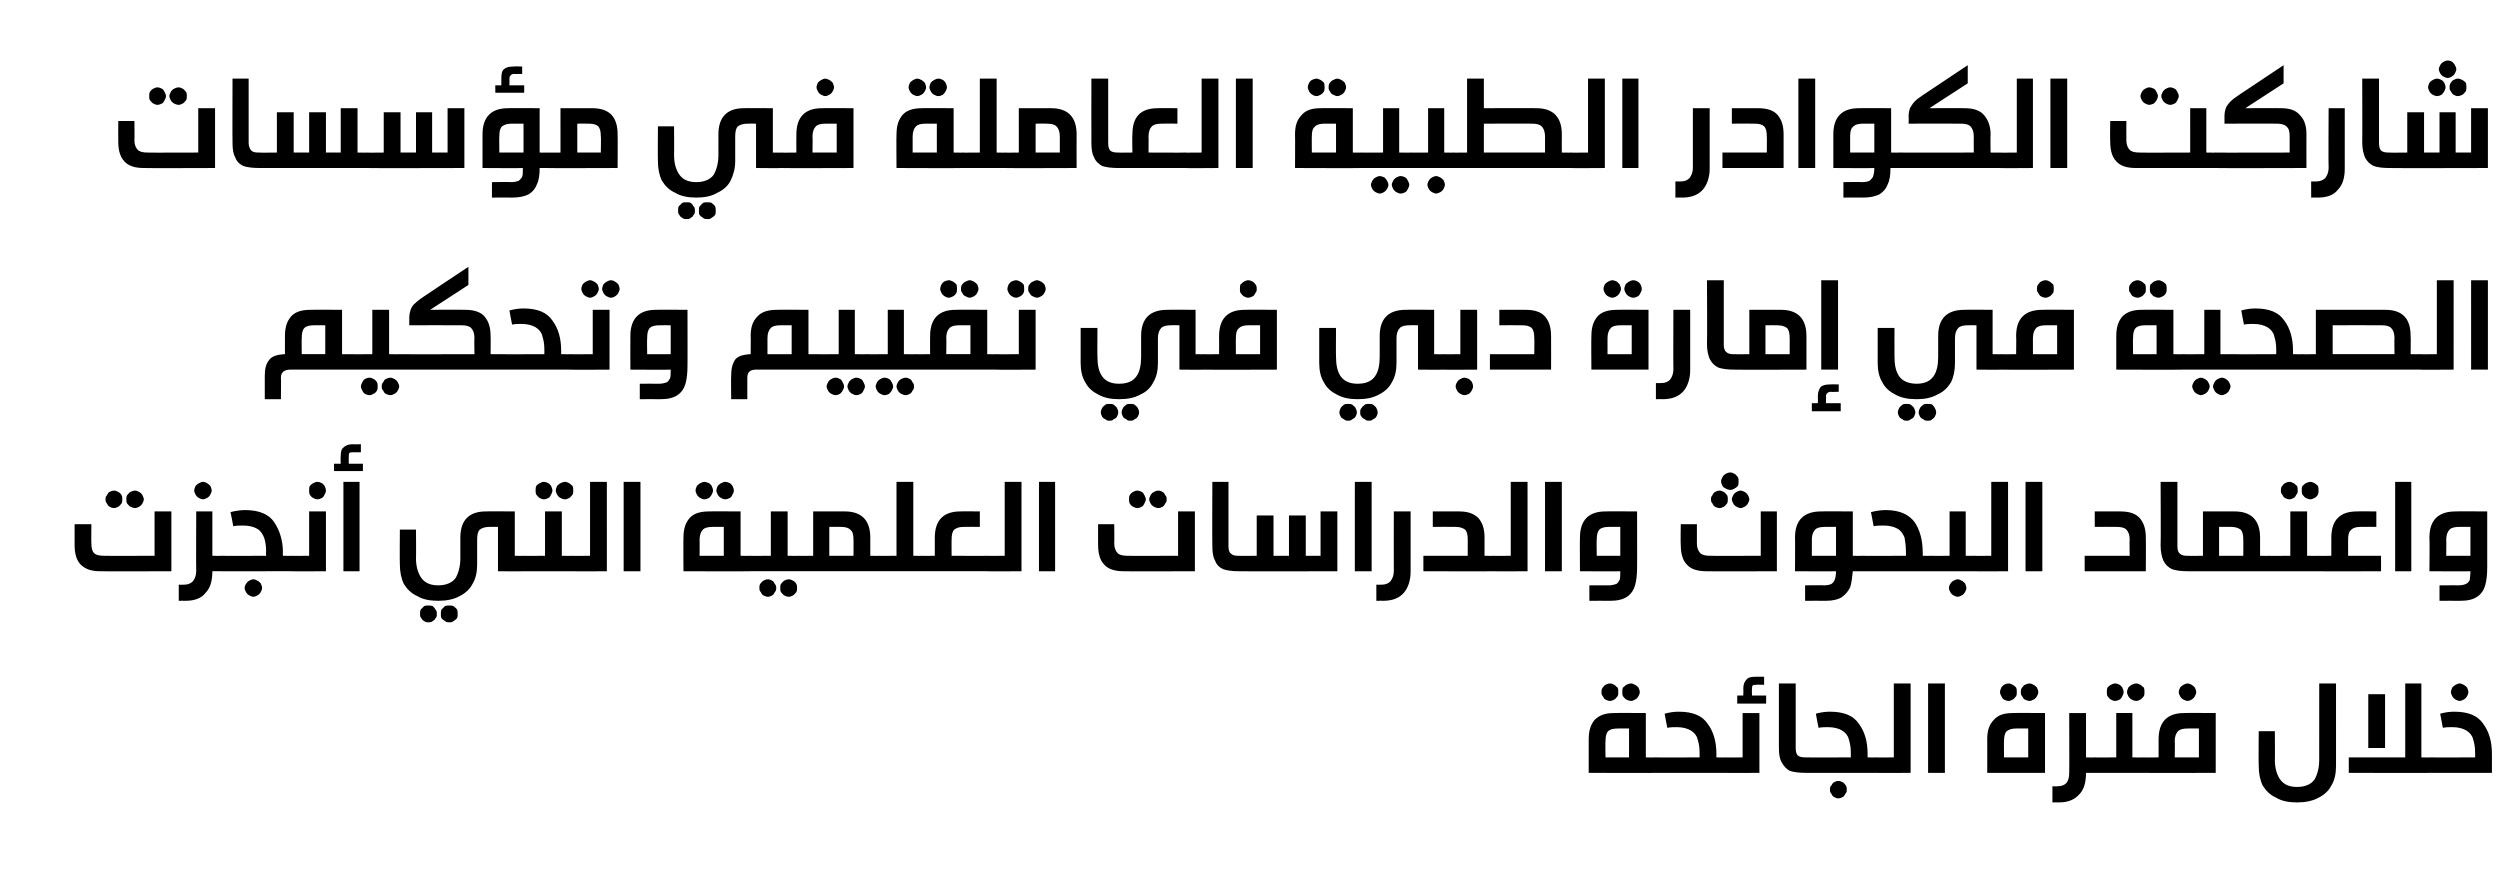 <?xml version="1.0" standalone="no"?><!DOCTYPE svg PUBLIC "-//W3C//DTD SVG 1.1//EN" "http://www.w3.org/Graphics/SVG/1.1/DTD/svg11.dtd"><svg xmlns="http://www.w3.org/2000/svg" version="1.1" width="372px" height="130px" viewBox="0 -10 372 130" style="top:-10px"><desc>info2</desc><defs/><g id="Polygon30645"><path d="m246.2 102.7c.2 0 .4.1.5.1c.1.1.2.2.3.4v1.4c-.1.2-.2.3-.3.3c-.1.1-.2.1-.5.1c.05.04-9.8 0-9.8 0c0 0 .01-4.98 0-5c0-1.3.3-2.2.9-2.9c.7-.7 1.6-1 2.9-1c.03-.03 4.7 0 4.7 0v6.6s1.35.03 1.3 0zm-5.4-4.3c-.7 0-1.2.1-1.5.4c-.3.3-.4.8-.4 1.5c-.04-.04 0 2.4 0 2.4h3.5v-4.3h-1.6s.03-.02 0 0zm-1.2-6.7c.2 0 .4.1.6.2c.2.1.3.3.5.4c.1.2.1.5.1.7c0 .2 0 .4-.1.6c-.2.2-.3.4-.5.5c-.2.1-.4.2-.6.2c-.3 0-.5-.1-.7-.2c-.2-.1-.3-.3-.4-.5c-.2-.2-.2-.4-.2-.6c0-.2 0-.5.2-.7c.1-.1.2-.3.4-.4c.2-.1.4-.2.7-.2zm3.1 0c.2 0 .4.1.6.2c.2.1.4.3.5.4c.1.2.2.5.2.7c0 .2-.1.4-.2.6c-.1.2-.3.4-.5.5c-.2.1-.4.2-.6.2c-.2 0-.5-.1-.7-.2c-.2-.1-.3-.3-.5-.5c-.1-.2-.1-.4-.1-.6c0-.2 0-.5.1-.7c.2-.1.3-.3.5-.4c.2-.1.5-.2.7-.2zm5 4.5c.7-.2 1.4-.3 2.1-.3c2.1 0 3.5.6 4.3 1.8c.9 1.2 1.3 2.7 1.3 4.5v.5s1.33.03 1.3 0c.2 0 .4.1.5.1c.1.1.2.2.3.4v1.4c-.1.2-.2.3-.3.3c-.1.1-.3.1-.5.1h-10.4c-.3 0-.4 0-.5-.1c-.1 0-.2-.1-.3-.3v-1.4c.1-.2.2-.3.3-.4c.1 0 .3-.1.5-.1c-.04.03 6.6 0 6.6 0v-.7c0-.7-.1-1.4-.3-2c-.1-.5-.5-1-1-1.3c-.5-.3-1.2-.5-2.1-.5c-.5 0-.9 0-1.4.1c-.03 0-.4-2.1-.4-2.1c0 0-.03-.04 0 0zm9 8.8c-.2 0-.3 0-.4-.1c-.2 0-.2-.1-.3-.3c0-.2-.1-.4-.1-.7c0-.3.1-.6.1-.7c.1-.2.2-.3.3-.4c.1 0 .2-.1.4-.1c.03.03 2.6 0 2.6 0v-6.6h2.5v8.9s-5.07.04-5.1 0zm4.6-13.1c-.2 0-.4 0-.5.1c-.1.1-.1.3-.1.5c-.04 0 0 1 0 1h2.1v1.2h-4.3v-1.2h.9s.04-1.04 0-1c0-.7.2-1.1.5-1.4c.2-.3.7-.4 1.4-.4h1.2v1.2s-1.19-.04-1.2 0zm5.9 9.4c0 .5.1.9.3 1.1c.2.2.6.3 1.1.3h.2c.2 0 .3.1.4.1c.1.1.2.2.3.4c0 .1.1.4.1.7c0 .3-.1.5-.1.7c-.1.2-.2.3-.3.3c-.1.1-.2.1-.4.1h-.1c-1 0-1.8-.1-2.4-.3c-.5-.3-.9-.7-1.2-1.3c-.3-.5-.4-1.2-.4-2.2v-9.5h2.5v9.6s-.03.04 0 0zm3-5.1c.7-.2 1.4-.3 2.1-.3c2.1 0 3.5.6 4.3 1.8c.9 1.2 1.3 2.7 1.3 4.5v.5s1.34.03 1.3 0c.2 0 .4.1.5.1c.1.1.2.2.3.4v1.4c-.1.2-.2.3-.3.3c-.1.1-.2.1-.5.1h-10.4c-.2 0-.4 0-.5-.1c-.1 0-.2-.1-.3-.3v-1.4c.1-.2.2-.3.3-.4c.1 0 .3-.1.5-.1c-.03.03 6.6 0 6.6 0v-.7c0-.7-.1-1.4-.3-2c-.1-.5-.5-1-1-1.3c-.5-.3-1.2-.5-2.1-.5c-.4 0-.9 0-1.4.1c-.02 0-.4-2.1-.4-2.1c0 0-.02-.04 0 0zm3.3 10c.3 0 .5.1.7.2c.2.1.3.3.4.4c.2.2.2.5.2.7c0 .2 0 .4-.2.6c-.1.2-.2.4-.4.5c-.2.1-.4.2-.7.2c-.2 0-.4-.1-.6-.2c-.2-.1-.3-.3-.4-.5c-.2-.2-.2-.4-.2-.6c0-.2 0-.5.2-.6c.1-.2.2-.4.4-.5c.2-.1.4-.2.6-.2zm5.7-1.2c-.2 0-.3 0-.4-.1c-.1 0-.2-.1-.3-.3c0-.2-.1-.4-.1-.7c0-.3.1-.6.1-.7c.1-.2.2-.3.3-.4c.1 0 .2-.1.4-.1c.04.03 2.6 0 2.6 0v-11h2.5V105s-5.06.04-5.1 0zm7.7 0V91.7h2.5V105h-2.5zm8.8 0s.02-4.98 0-5c0-1.3.3-2.2 1-2.9c.6-.7 1.5-1 2.8-1c.04-.03 4.8 0 4.8 0v8.9h-8.6zm4.4-6.6c-.7 0-1.1.1-1.5.4c-.3.3-.4.8-.4 1.5c-.03-.04 0 2.4 0 2.4h3.6v-4.3h-1.7s.03-.02 0 0zm-1.2-6.7c.2 0 .4.1.6.2c.2.1.4.3.5.4c.1.2.1.5.1.7c0 .2 0 .4-.1.6c-.2.2-.3.4-.5.5c-.2.1-.4.2-.6.2c-.3 0-.5-.1-.7-.2c-.2-.1-.3-.3-.4-.5c-.1-.2-.2-.4-.2-.6c0-.2.1-.5.2-.7c.1-.1.2-.3.4-.4c.2-.1.4-.2.7-.2zm3.1 0c.2 0 .4.1.6.2c.2.1.4.3.5.4c.1.2.2.5.2.7c0 .2-.1.4-.2.6c-.1.2-.3.4-.5.5c-.2.1-.4.2-.6.2c-.2 0-.5-.1-.7-.2c-.2-.1-.3-.3-.4-.5c-.2-.2-.2-.4-.2-.6c0-.2 0-.5.2-.7c.1-.1.2-.3.4-.4c.2-.1.5-.2.7-.2zm9.7 11c.2 0 .3.1.5.1c.1.1.1.2.2.4c.1.1.1.4.1.7c0 .3 0 .5-.1.7c0 .2-.1.3-.2.3c-.1.1-.3.1-.5.1h-1.3c0 1.4-.3 2.5-1 3.2c-.7.8-1.7 1.2-3 1.2c-.02-.02-1 0-1 0V107s.74.02.7 0c.7 0 1.1-.2 1.4-.5c.3-.4.4-.9.4-1.5c.03-.02 0-8.9 0-8.9h2.5v6.6s1.29.03 1.3 0zm3-11c.3 0 .5.1.7.2c.2.1.3.3.4.4c.1.2.2.5.2.7c0 .2-.1.4-.2.6c-.1.2-.2.4-.4.5c-.2.1-.4.2-.7.2c-.2 0-.4-.1-.6-.2c-.2-.1-.3-.3-.5-.5c-.1-.2-.1-.4-.1-.6c0-.2 0-.5.1-.7c.1-.1.3-.3.5-.4c.2-.1.4-.2.6-.2zm3.2 0c.2 0 .4.1.6.2c.2.1.3.3.5.4c.1.2.1.5.1.7c0 .2 0 .4-.1.6c-.2.2-.3.4-.5.5c-.2.1-.4.2-.6.2c-.3 0-.5-.1-.7-.2c-.2-.1-.4-.3-.5-.5c-.1-.2-.2-.4-.2-.6c0-.2.1-.5.2-.7c.1-.1.3-.3.5-.4c.2-.1.4-.2.7-.2zm1.1 11c.2 0 .3.1.5.1c.1.1.2.2.2.4c.1.1.1.4.1.7c0 .3 0 .5-.1.7c0 .2-.1.3-.2.3c-.1.1-.3.1-.5.1h-7.3c-.2 0-.4 0-.5-.1c-.1 0-.2-.1-.2-.3c-.1-.2-.1-.4-.1-.7c0-.3 0-.6.1-.7c0-.2.1-.3.2-.4c.1 0 .3-.1.5-.1c-.01.03 3.2 0 3.2 0v-6.6h2.4v6.6s1.69.03 1.7 0zm0 2.3c-.2 0-.4 0-.5-.1c-.1 0-.2-.1-.2-.3c-.1-.2-.1-.4-.1-.7c0-.3 0-.6.1-.7c0-.2.1-.3.2-.4c.1 0 .3-.1.5-.1c-.01.03 2.2 0 2.2 0V100c0-2.6 1.3-3.9 3.8-3.9c.01-.03 4.7 0 4.7 0v8.9s-10.71.04-10.7 0zm6.6-6.6c-.7 0-1.2.1-1.5.4c-.3.3-.5.8-.5 1.5c.05-.04 0 2.4 0 2.4h3.6v-4.3h-1.6s.01-.02 0 0zm-.1-6.7c.2 0 .5.1.6.2c.2.1.4.3.5.4c.1.2.2.5.2.7c0 .2-.1.4-.2.6c-.1.2-.3.4-.5.5c-.1.1-.4.2-.6.2c-.2 0-.4-.1-.6-.2c-.2-.1-.4-.3-.5-.5c-.1-.2-.2-.4-.2-.6c0-.2.1-.5.2-.7c.1-.1.3-.3.5-.4c.2-.1.4-.2.6-.2zm22.1 12.3c0 1.1-.2 2.1-.7 2.9c-.4.8-1.1 1.4-1.9 1.8c-.9.5-2 .7-3.2.7c-1.2 0-2.3-.2-3.1-.7c-.9-.4-1.5-1-2-1.8c-.4-.8-.6-1.8-.6-2.9c-.04-.04 0-5.2 0-5.2h2.4s.03 4.28 0 4.3c0 1.2.3 2.2.8 2.9c.5.7 1.3 1.1 2.5 1.1c1.2 0 2.1-.4 2.6-1.1c.4-.7.7-1.7.7-2.9V91.7h2.5V104s-.03-.04 0 0zm14-1.3c.2 0 .4.1.5.1c.1.1.2.2.3.4v1.4c-.1.2-.2.3-.3.3c-.1.1-.2.1-.5.1c.05.04-12.1 0-12.1 0v-2.3h8.4v-11h2.4v11s1.35.03 1.3 0zm-9.2-1.4v-8h2.5v8h-2.5zm9.3 3.7c-.3 0-.4 0-.5-.1c-.1 0-.2-.1-.3-.3v-1.4c.1-.2.2-.3.3-.4c.1 0 .3-.1.5-.1c-.04.03 6.6 0 6.6 0c0 0 .02-.66 0-.7c0-.7-.1-1.4-.3-2c-.1-.5-.5-1-1-1.3c-.5-.3-1.2-.5-2.1-.5c-.5 0-.9 0-1.4.1l-.4-2.1c.7-.2 1.4-.3 2.1-.3c2.1 0 3.5.6 4.3 1.8c.9 1.2 1.3 2.7 1.3 4.5v2.8h-9.1s-.04.04 0 0zm4.3-13.3c.2 0 .4.1.6.2c.2.1.4.3.5.4c.1.2.2.5.2.7c0 .2-.1.4-.2.6c-.1.2-.3.4-.5.5c-.2.1-.4.2-.6.2c-.2 0-.4-.1-.6-.2c-.2-.1-.4-.3-.5-.5c-.1-.2-.2-.4-.2-.6c0-.2.1-.5.2-.7c.1-.1.3-.3.5-.4c.2-.1.4-.2.6-.2z" stroke="none" fill="#000"/></g><g id="Polygon30644"><path d="m14.9 75c-1.3 0-2.2-.3-2.9-1c-.6-.6-.9-1.6-.9-2.9V68h2.5s-.04 2.86 0 2.9c0 .6.1 1.1.4 1.4c.3.3.8.4 1.5.4c.02.03 7.5 0 7.5 0v-6.6h2.5v8.9s-10.57.04-10.6 0zM17 63c.2 0 .4.1.6.2c.2.1.4.3.5.5c.1.2.1.4.1.6c0 .2 0 .4-.1.6c-.2.2-.3.4-.5.5c-.2.1-.4.2-.6.2c-.3 0-.5-.1-.7-.2c-.2-.1-.3-.3-.4-.5c-.2-.2-.2-.4-.2-.6c0-.2 0-.4.2-.6c.1-.2.2-.4.4-.5c.2-.1.4-.2.7-.2zm3.1 0c.2 0 .4.1.6.2c.2.1.4.3.5.5c.1.2.2.4.2.6c0 .2-.1.4-.2.6c-.1.2-.3.4-.5.5c-.2.1-.4.2-.6.2c-.2 0-.5-.1-.7-.2c-.2-.1-.3-.3-.5-.5c-.1-.2-.1-.4-.1-.6c0-.2 0-.4.1-.6c.2-.2.3-.4.5-.5c.2-.1.5-.2.7-.2zm12.8 9.7c.2 0 .4.1.5.1c.1.1.2.2.2.4c.1.1.1.4.1.7c0 .3 0 .5-.1.7c0 .2-.1.3-.2.3c-.1.1-.3.1-.5.1h-1.3c0 1.4-.3 2.5-1 3.2c-.6.8-1.6 1.2-3 1.2c.01-.02-1 0-1 0V77s.77.02.8 0c.6 0 1-.2 1.3-.5c.3-.4.5-.9.5-1.5c-.04-.02 0-8.9 0-8.9h2.4v6.6s1.32.03 1.3 0zm-2.7-11c.2 0 .5.1.6.2c.2.1.4.3.5.4c.1.2.2.5.2.7c0 .2-.1.4-.2.6c-.1.2-.3.4-.5.5c-.2.1-.4.2-.6.2c-.2 0-.4-.1-.6-.2c-.2-.1-.4-.3-.5-.5c-.1-.2-.2-.4-.2-.6c0-.2.1-.5.2-.7c.1-.1.3-.3.5-.4c.2-.1.4-.2.6-.2zm4.1 4.5c.8-.2 1.5-.3 2.2-.3c2 0 3.5.6 4.3 1.8c.8 1.2 1.3 2.7 1.3 4.5c-.04 0 0 .5 0 .5c0 0 1.29.03 1.3 0c.2 0 .4.1.5.1c.1.1.2.2.2.4c.1.1.1.4.1.7c0 .3 0 .5-.1.7c0 .2-.1.3-.2.3c-.1.1-.3.1-.5.1H32.9c-.2 0-.4 0-.5-.1c-.1 0-.2-.1-.2-.3c-.1-.2-.1-.4-.1-.7c0-.3 0-.6.1-.7c.1-.2.1-.3.2-.4c.2 0 .3-.1.5-.1c.02.03 6.7 0 6.7 0c0 0-.04-.66 0-.7c0-.7-.1-1.4-.3-2c-.2-.5-.5-1-1-1.3c-.5-.3-1.2-.5-2.1-.5c-.5 0-1 0-1.5.1c.03 0-.4-2.1-.4-2.1c0 0 .03-.04 0 0zm3.4 10c.2 0 .4.1.6.2c.2.1.4.3.5.4c.1.2.2.5.2.7c0 .2-.1.4-.2.6c-.1.2-.3.4-.5.5c-.2.1-.4.2-.6.2c-.2 0-.4-.1-.6-.2c-.2-.1-.4-.3-.5-.5c-.1-.2-.2-.4-.2-.6c0-.2.1-.5.2-.6c.1-.2.3-.4.5-.5c.2-.1.4-.2.6-.2zm5.7-1.2c-.2 0-.4 0-.5-.1c-.1 0-.2-.1-.2-.3c-.1-.2-.1-.4-.1-.7c0-.3 0-.6.1-.7c0-.2.1-.3.2-.4c.1 0 .3-.1.5-.1c-.01.03 2.6 0 2.6 0v-6.6h2.5v8.9s-5.11.04-5.1 0zm3.8-13.3c.3 0 .5.1.7.2c.2.1.3.3.4.4c.1.2.2.5.2.7c0 .2-.1.4-.2.6c-.1.2-.2.4-.4.5c-.2.1-.4.2-.7.2c-.2 0-.4-.1-.6-.2c-.2-.1-.4-.3-.5-.5c-.1-.2-.1-.4-.1-.6c0-.2 0-.5.1-.7c.1-.1.3-.3.5-.4c.2-.1.4-.2.6-.2zM51.1 75V61.7h2.4V75h-2.4zm1.4-17.7c-.2 0-.4 0-.5.1c-.1.1-.1.3-.1.5c-.03.04 0 1.1 0 1.1h2.1v1.1h-4.3V59h1s-.05-1.1 0-1.1c0-.6.1-1.1.4-1.3c.3-.3.7-.5 1.4-.5c-.01.04 1.2 0 1.2 0v1.2h-1.2zm25.4 15.4c.2 0 .3.1.4.1c.2.1.2.2.3.4c0 .1.1.4.1.7c0 .3 0 .5-.1.7c-.1.2-.1.3-.2.3c-.2.1-.3.1-.5.1c-.02.04-3.8 0-3.8 0v-6.6s-1.16-.02-1.2 0c-.6 0-1.1.1-1.5.4c-.3.3-.4.8-.4 1.5v3.7c0 1.1-.2 2.1-.7 2.9c-.4.8-1.1 1.4-1.9 1.8c-.9.5-2 .7-3.2.7c-1.2 0-2.3-.2-3.1-.7c-.9-.4-1.5-1-2-1.8c-.4-.8-.6-1.8-.6-2.9c-.04-.04 0-5.2 0-5.2h2.4s.03 4.28 0 4.3c0 1.2.3 2.2.8 2.9c.5.7 1.3 1.1 2.5 1.1c1.2 0 2.1-.4 2.6-1.1c.4-.7.7-1.7.7-2.9V70c0-2.6 1.3-3.9 3.8-3.9c.03-.03 4.3 0 4.3 0v6.6s1.28.03 1.3 0zm-14.1 7.4c.2 0 .4 0 .6.1c.2.2.3.3.4.5c.2.2.2.4.2.7c0 .2 0 .4-.2.6c-.1.2-.2.3-.4.4c-.2.2-.4.2-.6.2c-.3 0-.5 0-.7-.2c-.2-.1-.3-.2-.4-.4c-.2-.2-.2-.4-.2-.6c0-.3 0-.5.1-.7l.5-.5c.2-.1.4-.1.7-.1zm3.1 0c.2 0 .4 0 .6.1c.2.2.4.3.5.5c.1.2.1.4.1.7c0 .2 0 .4-.1.6c-.2.2-.3.3-.5.4c-.2.2-.4.2-.6.2c-.3 0-.5 0-.7-.2c-.2-.1-.3-.2-.5-.4c-.1-.2-.1-.4-.1-.6c0-.3 0-.5.1-.7l.5-.5c.2-.1.4-.1.7-.1zm14-18.4c.3 0 .5.1.7.2c.2.1.3.3.4.4c.1.2.2.5.2.7c0 .2-.1.4-.2.6c-.1.2-.2.4-.4.5c-.2.1-.4.2-.7.2c-.2 0-.4-.1-.6-.2c-.2-.1-.3-.3-.5-.5c-.1-.2-.1-.4-.1-.6c0-.2 0-.5.1-.7c.1-.1.3-.3.5-.4c.2-.1.4-.2.6-.2zm3.2 0c.2 0 .4.1.6.2c.2.1.3.3.5.4c.1.2.1.5.1.7c0 .2 0 .4-.1.6c-.2.2-.3.4-.5.5c-.2.1-.4.2-.6.2c-.3 0-.5-.1-.7-.2c-.2-.1-.4-.3-.5-.5c-.1-.2-.2-.4-.2-.6c0-.2.1-.5.2-.7c.1-.1.3-.3.5-.4c.2-.1.4-.2.7-.2zm1.1 11c.2 0 .3.1.5.1c.1.1.2.2.2.4c.1.1.1.4.1.7c0 .3 0 .5-.1.7c0 .2-.1.3-.2.3c-.1.1-.3.1-.5.1h-7.3c-.2 0-.4 0-.5-.1c-.1 0-.2-.1-.2-.3c-.1-.2-.1-.4-.1-.7c0-.3 0-.6.1-.7c0-.2.1-.3.2-.4c.1 0 .3-.1.5-.1c-.01.03 3.2 0 3.2 0v-6.6h2.5v6.6s1.59.03 1.6 0zm0 2.3c-.2 0-.4 0-.5-.1c-.1 0-.2-.1-.2-.3c-.1-.2-.1-.4-.1-.7c0-.3 0-.6.1-.7c0-.2.1-.3.2-.4c.1 0 .3-.1.5-.1c-.01.03 2.6 0 2.6 0v-11h2.5V75s-5.11.04-5.1 0zm7.6 0V61.7h2.5V75h-2.5zm18.7-2.3c.2 0 .4.1.5.1c.1.1.2.2.2.4c.1.1.1.4.1.7c0 .3 0 .5-.1.7c0 .2-.1.3-.2.3c-.1.1-.3.1-.5.1c0 .04-9.8 0-9.8 0c0 0-.03-4.98 0-5c0-1.3.3-2.2.9-2.9c.6-.7 1.6-1 2.9-1c-.02-.03 4.7 0 4.7 0v6.6s1.3.03 1.3 0zm-5.4-4.3c-.7 0-1.2.1-1.5.4c-.3.3-.5.8-.5 1.5c.02-.04 0 2.4 0 2.4h3.6v-4.3h-1.6s-.02-.02 0 0zm-1.3-6.7c.2 0 .5.1.7.2c.2.1.3.3.4.4c.1.2.2.5.2.7c0 .2-.1.4-.2.6c-.1.2-.3.4-.4.5c-.2.1-.5.2-.7.2c-.2 0-.4-.1-.6-.2c-.2-.1-.4-.3-.5-.5c-.1-.2-.2-.4-.2-.6c0-.2.1-.5.2-.7c.1-.1.3-.3.5-.4c.2-.1.4-.2.6-.2zm3.1 0c.3 0 .5.1.7.2c.2.1.3.3.4.4c.1.2.2.5.2.7c0 .2-.1.4-.2.6c-.1.2-.2.4-.4.5c-.2.1-.4.2-.7.2c-.2 0-.4-.1-.6-.2c-.2-.1-.4-.3-.5-.5c-.1-.2-.2-.4-.2-.6c0-.2.1-.5.2-.7c.1-.1.3-.3.5-.4c.2-.1.4-.2.6-.2zm6.4 14.5c.2 0 .4.1.6.2c.2.1.3.3.4.5c.2.2.2.4.2.6c0 .2 0 .4-.2.6c-.1.2-.2.4-.4.5c-.2.1-.4.2-.6.2c-.3 0-.5-.1-.7-.2c-.2-.1-.3-.3-.4-.5c-.2-.2-.2-.4-.2-.6c0-.2 0-.4.1-.6c.2-.2.3-.4.5-.5c.2-.1.4-.2.7-.2zm3.1 0c.2 0 .4.1.6.2c.2.1.4.3.5.5c.1.2.1.4.1.6c0 .2 0 .4-.1.6c-.2.2-.3.4-.5.5c-.2.1-.4.2-.6.2c-.3 0-.5-.1-.7-.2c-.2-.1-.3-.3-.5-.5c-.1-.2-.1-.4-.1-.6c0-.2 0-.4.1-.6c.2-.2.3-.4.5-.5c.2-.1.4-.2.7-.2zm1.4-3.5c.2 0 .4.1.5.1c.1.1.2.2.2.4c.1.1.1.4.1.7c0 .3 0 .5-.1.7c0 .2-.1.3-.2.3c-.1.1-.3.1-.5.1h-7.3c-.2 0-.4 0-.5-.1c-.1 0-.2-.1-.2-.3c-.1-.2-.1-.4-.1-.7c0-.3 0-.6.1-.7c0-.2.1-.3.2-.4c.2 0 .3-.1.5-.1c.01.03 3.2 0 3.2 0v-6.6h2.5v6.6s1.61.03 1.6 0zm6.9-6.6c2.5 0 3.8 1.3 3.8 3.9v2.7s1.3.03 1.3 0c.2 0 .4.1.5.1c.1.1.2.2.2.4c.1.1.1.4.1.7c0 .3 0 .5-.1.7c0 .2-.1.3-.2.3c-.1.1-.3.1-.5.1h-12c-.2 0-.4 0-.5-.1c-.1 0-.2-.1-.2-.3c-.1-.2-.1-.4-.1-.7c0-.3 0-.6.1-.7c.1-.2.1-.3.2-.4c.2 0 .3-.1.5-.1c.01.03 2.2 0 2.2 0v-6.6h4.7s-.03-.03 0 0zm-2.3 6.6h3.6s.02-2.44 0-2.4c0-.7-.1-1.2-.5-1.5c-.3-.3-.8-.4-1.4-.4c-.05-.02-1.7 0-1.7 0v4.3zm13.7 0c.2 0 .4.1.5.1c.1.1.2.2.2.4c.1.1.1.4.1.7c0 .3 0 .5-.1.7c0 .2-.1.3-.2.3c-.1.1-.3.1-.5.1h-6.3c-.2 0-.4 0-.5-.1c-.1 0-.2-.1-.2-.3c-.1-.2-.1-.4-.1-.7c0-.3 0-.6.1-.7c0-.2.1-.3.2-.4c.1 0 .3-.1.5-.1c0 .03 2.6 0 2.6 0v-11h2.5v11s1.2.03 1.2 0zm6.4-4.3c-.7 0-1.1.1-1.5.4c-.3.3-.4.8-.4 1.5c-.02-.04 0 2.4 0 2.4c0 0 5.3.03 5.3 0c.2 0 .4.1.5.1c.1.1.2.2.2.4c.1.1.1.4.1.7c0 .3 0 .5-.1.7c0 .2-.1.3-.2.3c-.1.1-.3.1-.5.1h-9.8c-.2 0-.4 0-.5-.1c-.1 0-.2-.1-.2-.3c-.1-.2-.1-.4-.1-.7c0-.3 0-.6.1-.7c0-.2.1-.3.2-.4c.1 0 .3-.1.5-.1c0 .03 2 0 2 0V70c0-2.6 1.3-3.9 3.8-3.9c.02-.03 2.9 0 2.9 0v2.3s-2.27-.02-2.3 0zm3.4 6.6c-.2 0-.4 0-.5-.1c-.1 0-.2-.1-.2-.3c-.1-.2-.1-.4-.1-.7c0-.3 0-.6.1-.7c0-.2.1-.3.2-.4c.1 0 .3-.1.5-.1c0 .03 2.6 0 2.6 0v-11h2.5V75s-5.1.04-5.1 0zm7.7 0V61.7h2.4V75h-2.4zm12.6 0c-1.3 0-2.3-.3-2.9-1c-.6-.6-.9-1.6-.9-2.9c-.02 0 0-3.1 0-3.1h2.4s.03 2.86 0 2.9c0 .6.2 1.1.5 1.4c.3.3.8.4 1.5.4c-.01.03 7.5 0 7.5 0v-6.6h2.5v8.9s-10.61.04-10.6 0zm2-12c.3 0 .5.1.7.2c.2.1.3.3.4.5c.1.2.2.4.2.6c0 .2-.1.4-.2.6c-.1.2-.2.4-.4.5c-.2.1-.4.2-.7.2c-.2 0-.4-.1-.6-.2c-.2-.1-.4-.3-.5-.5c-.1-.2-.1-.4-.1-.6c0-.2 0-.4.1-.6c.1-.2.3-.4.5-.5c.2-.1.4-.2.6-.2zm3.2 0c.2 0 .4.1.6.2c.2.1.3.3.4.5c.2.2.2.4.2.6c0 .2 0 .4-.2.6c-.1.2-.2.4-.4.5c-.2.1-.4.2-.6.2c-.3 0-.5-.1-.7-.2c-.2-.1-.4-.3-.5-.5c-.1-.2-.2-.4-.2-.6c0-.2.1-.4.2-.6c.1-.2.3-.4.5-.5c.2-.1.4-.2.7-.2zm10.4 8.3c0 .5.1.9.4 1.1c.2.2.5.3 1 .3h.2c.2 0 .4.1.5.1c.1.1.2.2.2.4c.1.1.1.4.1.7c0 .3 0 .5-.1.7c0 .2-.1.3-.2.3c-.1.1-.3.1-.5.1h-.1c-.9 0-1.7-.1-2.3-.3c-.6-.3-1-.7-1.2-1.3c-.3-.5-.4-1.2-.4-2.2c-.04.02 0-9.5 0-9.5h2.4v9.6s.04.04 0 0zm1.6 3.7c-.2 0-.3 0-.4-.1c-.2 0-.2-.1-.3-.3c0-.2-.1-.4-.1-.7c0-.3.1-.6.1-.7c.1-.2.2-.3.3-.4c.1 0 .2-.1.4-.1c.03.03 2.6 0 2.6 0v-6h2.5v6h2.3v-6h2.5v6h2.2v-6.6h2.5v8.9s-14.57.04-14.6 0zm17.2 0V61.7h2.5V75h-2.5zm8.3.1c0 1.3-.4 2.4-1 3.1c-.7.8-1.7 1.2-3.1 1.2c.04-.02-1 0-1 0V77s.79.02.8 0c.6 0 1-.2 1.3-.5c.3-.4.5-.9.5-1.5c-.02-.02 0-8.9 0-8.9h2.5v9s-.04-.04 0 0zm7.2-9c1.3 0 2.2.3 2.9 1c.6.7.9 1.6.9 2.9v2.7s1.32.03 1.3 0c.2 0 .4.1.5.1c.1.1.2.2.2.4c.1.1.1.4.1.7c0 .3 0 .5-.1.7c0 .2-.1.3-.2.3c-.1.1-.3.1-.5.1c.02.04-10.4 0-10.4 0v-2.3h6.6v-2.4c0-.7-.1-1.2-.4-1.5c-.4-.3-.9-.4-1.5-.4c-.04-.02-3.3 0-3.3 0v-2.3h3.9s-.02-.03 0 0zm5.1 8.9c-.2 0-.3 0-.4-.1c-.2 0-.2-.1-.3-.3c0-.2-.1-.4-.1-.7c0-.3.1-.6.1-.7c.1-.2.2-.3.3-.4c.1 0 .2-.1.4-.1c.03.03 2.6 0 2.6 0v-11h2.5V75s-5.07.04-5.1 0zm7.7 0V61.7h2.5V75h-2.5zm9.5 2.1c.4 0 .8-.1 1.1-.2c.2-.1.4-.4.5-.6c.1-.3.1-.7.1-1.3c.02.04-6 0-6 0c0 0-.03-4.98 0-5c0-2.6 1.3-3.9 3.8-3.9c0-.03 4.7 0 4.7 0c0 0 .02 8.34 0 8.3c0 1.1-.1 2-.3 2.7c-.2.7-.6 1.3-1.2 1.7c-.6.4-1.4.6-2.5.6c0-.02-3.1 0-3.1 0v-2.3s2.86-.02 2.9 0zm1.7-8.7s-1.58-.02-1.6 0c-.7 0-1.2.1-1.5.4c-.3.3-.4.8-.4 1.5c-.05-.04 0 2.4 0 2.4h3.5v-4.3zm12.8 6.6c-1.3 0-2.3-.3-2.9-1c-.6-.6-.9-1.6-.9-2.9c-.05 0 0-3.1 0-3.1h2.4v2.9c0 .6.2 1.1.5 1.4c.3.3.8.4 1.5.4c-.03.03 7.5 0 7.5 0v-6.6h2.4v8.9s-10.53.04-10.5 0zm3.6-14.7c.2 0 .4.1.6.2c.2.1.3.3.5.5c.1.2.1.4.1.6c0 .3 0 .5-.1.7c-.2.2-.3.3-.5.4c-.2.1-.4.2-.6.2c-.3 0-.5-.1-.7-.2c-.2-.1-.4-.2-.5-.4c-.1-.2-.2-.4-.2-.7c0-.2.1-.4.2-.6c.1-.2.3-.4.5-.5c.2-.1.4-.2.7-.2zm-1.6 2.7c.2 0 .4.1.6.2c.2.1.3.3.5.5c.1.2.1.4.1.6c0 .2 0 .4-.1.6c-.2.2-.3.4-.5.5c-.2.1-.4.2-.6.2c-.3 0-.5-.1-.7-.2c-.2-.1-.3-.3-.4-.5c-.2-.2-.2-.4-.2-.6c0-.2 0-.4.2-.6c.1-.2.2-.4.4-.5c.2-.1.4-.2.7-.2zm3.1 0c.2 0 .4.1.6.2c.2.1.4.3.5.5c.1.2.2.4.2.6c0 .2-.1.4-.2.6c-.1.2-.3.4-.5.5c-.2.1-.4.2-.6.2c-.2 0-.4-.1-.6-.2c-.2-.1-.4-.3-.5-.5c-.1-.2-.2-.4-.2-.6c0-.2.1-.4.2-.6c.1-.2.3-.4.5-.5c.2-.1.4-.2.6-.2zm18 9.7c.2 0 .3.1.4.1c.2.1.2.2.3.4c.1.1.1.4.1.7c0 .3 0 .5-.1.7c-.1.2-.1.3-.2.3c-.2.1-.3.1-.5.1h-1.3c-.1 1-.2 1.8-.4 2.4c-.3.6-.7 1.1-1.3 1.5c-.5.3-1.3.5-2.3.5c-.04-.02-3.1 0-3.1 0v-2.3s2.82-.04 2.8 0c.5 0 .9-.1 1.1-.2c.3-.2.4-.4.5-.6c.1-.3.2-.7.2-1.3c-.02.04-6.1 0-6.1 0c0 0 .03-4.98 0-5c0-2.6 1.3-3.9 3.9-3.9c-.04-.03 4.7 0 4.7 0v6.6s1.28.03 1.3 0zm-5.4-4.3c-.7 0-1.2.1-1.5.4c-.3.3-.5.8-.5 1.5c.02-.04 0 2.4 0 2.4h3.6v-4.3h-1.6s-.02-.02 0 0zm6.8-2.2c.8-.2 1.5-.3 2.2-.3c2 0 3.4.6 4.3 1.8c.8 1.2 1.2 2.7 1.2 4.5c.03 0 0 .5 0 .5c0 0 1.37.03 1.4 0c.2 0 .3.1.4.1c.1.1.2.2.3.4c0 .1.1.4.1.7c0 .3-.1.5-.1.7c-.1.2-.1.3-.2.3c-.2.1-.3.1-.5.1H277c-.2 0-.4 0-.5-.1c-.1 0-.2-.1-.2-.3c-.1-.2-.1-.4-.1-.7c0-.3 0-.6.1-.7c0-.2.1-.3.2-.4c.1 0 .3-.1.5-.1c-.01.03 6.6 0 6.6 0c0 0 .03-.66 0-.7c0-.7-.1-1.4-.2-2c-.2-.5-.5-1-1-1.3c-.5-.3-1.2-.5-2.1-.5c-.5 0-1 0-1.5.1l-.4-2.1s0-.04 0 0zm15.4 6.5c.2 0 .3.1.4.1c.1.1.2.2.3.4c0 .1.1.4.1.7c0 .3-.1.5-.1.7c-.1.2-.1.3-.3.3c-.1.1-.2.1-.4.1h-6.3c-.2 0-.4 0-.5-.1c-.1 0-.2-.1-.3-.3v-1.4c.1-.2.2-.3.3-.4c.1 0 .3-.1.5-.1c-.03.03 2.6 0 2.6 0v-6.6h2.4v6.6s1.27.03 1.3 0zm-2.5 3.5c.2 0 .4.1.6.2c.2.1.4.3.5.4c.1.2.2.5.2.7c0 .2-.1.4-.2.6c-.1.2-.3.4-.5.5c-.2.1-.4.2-.6.2c-.2 0-.4-.1-.6-.2c-.2-.1-.4-.3-.5-.5c-.1-.2-.2-.4-.2-.6c0-.2.1-.5.2-.6c.1-.2.3-.4.5-.5c.2-.1.4-.2.6-.2zm2.5-1.2c-.2 0-.4 0-.5-.1c-.1 0-.2-.1-.3-.3v-1.4c.1-.2.2-.3.3-.4c.1 0 .3-.1.5-.1c-.03.03 2.5 0 2.5 0v-11h2.5V75s-5.03.04-5 0zm7.6 0V61.7h2.5V75h-2.5zm14.1-8.9c1.3 0 2.3.3 2.9 1c.6.7.9 1.6.9 2.9c.03.02 0 5 0 5h-9.1v-2.3h6.7s-.05-2.44 0-2.4c0-.7-.2-1.2-.5-1.5c-.3-.3-.8-.4-1.5-.4c0-.02-3.2 0-3.2 0v-2.3h3.8s.01-.03 0 0zm8.5 5.2c0 .5.1.9.4 1.1c.2.2.5.3 1 .3h.2c.2 0 .4.1.5.1c.1.1.2.2.2.4c.1.1.1.4.1.7c0 .3 0 .5-.1.7c0 .2-.1.3-.2.3c-.1.1-.3.1-.5.1h-.1c-.9 0-1.7-.1-2.3-.3c-.6-.3-1-.7-1.3-1.3c-.2-.5-.4-1.2-.4-2.2c.05.02 0-9.5 0-9.5h2.5v9.6s.03.04 0 0zm8.5-5.2c2.5 0 3.8 1.3 3.8 3.9v2.7s1.3.03 1.3 0c.2 0 .4.1.5.1c.1.1.2.2.2.4c.1.1.1.4.1.7c0 .3 0 .5-.1.7c0 .2-.1.3-.2.3c-.1.1-.3.1-.5.1h-12c-.2 0-.3 0-.5-.1c-.1 0-.1-.1-.2-.3c-.1-.2-.1-.4-.1-.7c0-.3 0-.6.1-.7c.1-.2.1-.3.3-.4c.1 0 .2-.1.4-.1c.02.03 2.2 0 2.2 0v-6.6h4.7s-.02-.03 0 0zm-2.3 6.6h3.6s.02-2.44 0-2.4c0-.7-.1-1.2-.4-1.5c-.4-.3-.9-.4-1.5-.4c-.04-.02-1.7 0-1.7 0v4.3zm10.5-11c.2 0 .4.1.6.2c.2.1.3.3.5.4c.1.2.1.5.1.7c0 .2 0 .4-.2.6c-.1.2-.2.4-.4.5c-.2.1-.4.2-.6.2c-.3 0-.5-.1-.7-.2c-.2-.1-.3-.3-.4-.5c-.2-.2-.2-.4-.2-.6c0-.2 0-.5.2-.7c.1-.1.2-.3.4-.4c.2-.1.4-.2.7-.2zm3.1 0c.2 0 .4.1.6.2c.2.1.4.3.5.4c.1.2.1.5.1.7c0 .2 0 .4-.1.6c-.1.2-.3.4-.5.5c-.2.1-.4.2-.6.2c-.2 0-.5-.1-.7-.2c-.2-.1-.3-.3-.5-.5c-.1-.2-.1-.4-.1-.6c0-.2 0-.5.1-.7c.2-.1.3-.3.5-.4c.2-.1.5-.2.7-.2zm1.1 11c.2 0 .4.1.5.1c.1.1.2.2.2.4c.1.1.1.4.1.7c0 .3 0 .5-.1.7c0 .2-.1.3-.2.3c-.1.1-.3.1-.5.1h-7.3c-.2 0-.4 0-.5-.1c-.1 0-.2-.1-.2-.3c-.1-.2-.1-.4-.1-.7c0-.3 0-.6.1-.7c0-.2.1-.3.2-.4c.1 0 .3-.1.5-.1c0 .03 3.2 0 3.2 0v-6.6h2.5v6.6s1.61.03 1.6 0zm6.4-4.3c-.6 0-1.1.1-1.4.4c-.4.3-.5.8-.5 1.5v2.4h4.9v2.3s-9.39.04-9.4 0c-.2 0-.4 0-.5-.1c-.1 0-.2-.1-.2-.3c-.1-.2-.1-.4-.1-.7c0-.3 0-.6.1-.7c0-.2.1-.3.2-.4c.2 0 .3-.1.5-.1c.01.03 2 0 2 0V70c0-2.6 1.3-3.9 3.8-3.9c.03-.03 2.9 0 2.9 0v2.3s-2.26-.02-2.3 0zm5.1 6.6V61.7h2.4V75h-2.4zm9.4 2.1c.5 0 .9-.1 1.1-.2c.3-.1.5-.4.6-.6c0-.3.1-.7.1-1.3c-.01.04-6.1 0-6.1 0c0 0 .05-4.98 0-5c0-2.6 1.3-3.9 3.9-3.9c-.02-.03 4.7 0 4.7 0v8.3c0 1.1-.1 2-.3 2.7c-.2.7-.6 1.3-1.2 1.7c-.6.4-1.4.6-2.5.6c-.03-.02-3.1 0-3.1 0v-2.3s2.84-.02 2.8 0zm1.8-8.7s-1.61-.02-1.6 0c-.7 0-1.2.1-1.5.4c-.3.3-.5.8-.5 1.5c.03-.04 0 2.4 0 2.4h3.6v-4.3z" stroke="none" fill="#000"/></g><g id="Polygon30643"><path d="m52.2 42.7c.2 0 .4.1.5.1c.1.1.2.2.2.4c.1.1.1.4.1.7v.7c-.1.2-.2.3-.3.3c-.1.1-.3.1-.5.1h-9c-.9 0-1.4.4-1.4 1.2c.04.02 0 3.2 0 3.2h-2.4v-3.5c0-1.1.2-1.8.7-2.4c.4-.5 1.1-.7 2.1-.8c-.02.03.2 0 .2 0V40c0-1.3.3-2.2.9-2.9c.6-.7 1.6-1 2.9-1c.01-.03 4.7 0 4.7 0v6.6h1.3s.02.03 0 0zm-5.4-4.3c-.7 0-1.2.1-1.5.4c-.3.3-.4.8-.4 1.5c-.03-.04 0 2.4 0 2.4h3.5v-4.3h-1.6s.02-.02 0 0zm8.2 7.8c.2 0 .4.1.6.2c.2.1.4.3.5.5c.1.2.1.4.1.6c0 .2 0 .4-.1.6c-.1.2-.3.4-.5.5c-.2.1-.4.2-.6.2c-.3 0-.5-.1-.7-.2c-.2-.1-.3-.3-.4-.5c-.1-.2-.2-.4-.2-.6c0-.2.1-.4.2-.6c.1-.2.2-.4.4-.5c.2-.1.4-.2.7-.2zm3.1 0c.2 0 .4.1.6.2c.2.1.4.3.5.5c.1.2.2.4.2.6c0 .2-.1.4-.2.6c-.1.2-.3.4-.5.5c-.2.1-.4.2-.6.2c-.2 0-.5-.1-.7-.2c-.2-.1-.3-.3-.4-.5c-.2-.2-.2-.4-.2-.6c0-.2 0-.4.2-.6c.1-.2.2-.4.4-.5c.2-.1.5-.2.7-.2zm1.4-3.5c.2 0 .4.1.5.1c.1.1.2.2.3.4v1.4c-.1.2-.2.3-.3.3c-.1.1-.3.1-.5.1h-7.3c-.2 0-.3 0-.4-.1c-.2 0-.2-.1-.3-.3c0-.2-.1-.4-.1-.7c0-.3.1-.6.1-.7c.1-.2.2-.3.3-.4c.1 0 .2-.1.4-.1c.03.03 3.2 0 3.2 0v-6.6h2.5v6.6s1.64.03 1.6 0zm4.5-6.6s5.21-.03 5.2 0c1.3 0 2.3.3 2.9 1c.6.7.9 1.6.9 2.9c.03.02 0 2.7 0 2.7c0 0 1.36.03 1.4 0c.2 0 .3.1.4.1c.1.1.2.2.3.4c0 .1.1.4.1.7c0 .3-.1.5-.1.7c-.1.2-.1.3-.3.3c-.1.1-.2.1-.4.1H59.5c-.2 0-.3 0-.4-.1c-.2 0-.2-.1-.3-.3c0-.2-.1-.4-.1-.7c0-.3.1-.6.1-.7c.1-.2.2-.3.3-.4c.1 0 .2-.1.4-.1c.04.03 11.1 0 11.1 0c0 0-.05-2.44 0-2.4c0-.7-.2-1.2-.5-1.5c-.3-.3-.8-.4-1.5-.4c0-.02-7.7 0-7.7 0c0 0 .01-1.09 0-1.1c0-.5.1-.9.2-1.2c.1-.3.3-.7.7-1c.3-.3.7-.6 1.3-1c0-.02 6.6-4.4 6.6-4.4v2.7L64 36.1zm11.8.1c.7-.2 1.4-.3 2.1-.3c2.1 0 3.5.6 4.3 1.8c.9 1.2 1.3 2.7 1.3 4.5v.5s1.34.03 1.3 0c.2 0 .4.1.5.1c.1.1.2.2.3.4v1.4c-.1.2-.2.3-.3.3c-.1.1-.3.1-.5.1H74.4c-.2 0-.4 0-.5-.1c-.1 0-.2-.1-.3-.3v-1.4c.1-.2.2-.3.3-.4c.1 0 .3-.1.5-.1c-.04.03 6.6 0 6.6 0v-.7c0-.7-.1-1.4-.3-2c-.1-.5-.5-1-1-1.3c-.5-.3-1.2-.5-2.1-.5c-.5 0-.9 0-1.4.1c-.02 0-.4-2.1-.4-2.1c0 0-.02-.04 0 0zm12-4.5c.2 0 .4.1.6.2c.2.1.4.3.5.4c.1.2.2.5.2.7c0 .2-.1.4-.2.6c-.1.2-.3.4-.5.5c-.2.1-.4.2-.6.2c-.2 0-.4-.1-.6-.2c-.2-.1-.4-.3-.5-.5c-.1-.2-.2-.4-.2-.6c0-.2.1-.5.2-.7c.1-.1.3-.3.5-.4c.2-.1.4-.2.6-.2zm3.1 0c.2 0 .5.1.6.2c.2.1.4.3.5.4c.1.2.2.5.2.7c0 .2-.1.4-.2.6c-.1.2-.3.4-.5.5c-.1.1-.4.2-.6.2c-.2 0-.4-.1-.6-.2c-.2-.1-.4-.3-.5-.5c-.1-.2-.2-.4-.2-.6c0-.2.1-.5.2-.7c.1-.1.3-.3.5-.4c.2-.1.4-.2.6-.2zM84.8 45c-.2 0-.3 0-.4-.1c-.1 0-.2-.1-.3-.3c0-.2-.1-.4-.1-.7c0-.3.1-.6.1-.7c.1-.2.2-.3.3-.4c.1 0 .2-.1.4-.1c.04.03 3.4 0 3.4 0v-6.6h2.5v8.9s-5.86.04-5.9 0zm13.3 2.1c.4 0 .8-.1 1.1-.2c.2-.1.4-.4.5-.6c.1-.3.1-.7.1-1.3c.02.04-6 0-6 0c0 0-.02-4.98 0-5c0-2.6 1.3-3.9 3.8-3.9c0-.03 4.7 0 4.7 0c0 0 .02 8.34 0 8.3c0 1.1-.1 2-.3 2.7c-.2.7-.6 1.3-1.2 1.7c-.6.4-1.4.6-2.5.6c0-.02-3.1 0-3.1 0v-2.3s2.86-.02 2.9 0zm1.7-8.7s-1.58-.02-1.6 0c-.7 0-1.2.1-1.5.4c-.3.3-.4.8-.4 1.5c-.04-.04 0 2.4 0 2.4h3.5v-4.3zm21.8 4.3c.2 0 .3.1.4.1c.1.1.2.2.3.4c0 .1.1.4.1.7c0 .3-.1.5-.1.7c-.1.2-.1.3-.2.3c-.2.1-.3.1-.5.1h-9.1c-.9 0-1.3.4-1.3 1.2v3.2h-2.4s-.04-3.5 0-3.5c0-1.1.2-1.8.6-2.4c.4-.5 1.1-.7 2.1-.8c.03.03.2 0 .2 0c0 0 .03-2.68 0-2.7c0-1.3.3-2.2 1-2.9c.6-.7 1.6-1 2.9-1c-.05-.03 4.7 0 4.7 0v6.6h1.3s-.03.03 0 0zm-5.4-4.3c-.7 0-1.2.1-1.5.4c-.3.3-.5.8-.5 1.5v2.4h3.6v-4.3h-1.6s-.03-.02 0 0zm8.1 7.8c.3 0 .5.1.7.2c.2.1.3.3.4.5c.1.2.2.4.2.6c0 .2-.1.4-.2.6c-.1.2-.3.4-.4.5c-.2.1-.4.2-.7.2c-.2 0-.4-.1-.6-.2c-.2-.1-.4-.3-.5-.5c-.1-.2-.2-.4-.2-.6c0-.2.1-.4.2-.6c.1-.2.3-.4.5-.5c.2-.1.4-.2.6-.2zm3.1 0c.3 0 .5.1.7.2c.2.1.3.3.4.5c.1.2.2.4.2.6c0 .2-.1.4-.2.6c-.1.2-.2.4-.4.5c-.2.1-.4.2-.7.2c-.2 0-.4-.1-.6-.2c-.2-.1-.4-.3-.5-.5c-.1-.2-.2-.4-.2-.6c0-.2.1-.4.2-.6c.1-.2.3-.4.5-.5c.2-.1.4-.2.6-.2zm1.5-3.5c.2 0 .3.1.4.1c.2.1.2.2.3.4c0 .1.1.4.1.7c0 .3-.1.5-.1.7c0 .2-.1.3-.2.3c-.1.1-.3.1-.5.1h-7.3c-.2 0-.4 0-.5-.1c-.1 0-.2-.1-.2-.3c-.1-.2-.1-.4-.1-.7c0-.3 0-.6.1-.7c0-.2.1-.3.2-.4c.1 0 .3-.1.5-.1c-.02.03 3.2 0 3.2 0v-6.6h2.4v6.6s1.68.03 1.7 0zm2.7 3.5c.3 0 .5.1.7.2c.2.1.3.3.4.5c.1.2.2.4.2.6c0 .2-.1.4-.2.6c-.1.2-.3.4-.4.5c-.2.1-.4.2-.7.2c-.2 0-.4-.1-.6-.2c-.2-.1-.4-.3-.5-.5c-.1-.2-.2-.4-.2-.6c0-.2.1-.4.2-.6c.1-.2.3-.4.5-.5c.2-.1.4-.2.6-.2zm3.2 0c.2 0 .4.1.6.2c.2.1.3.3.4.5c.2.2.2.4.2.6c0 .2 0 .4-.2.6c-.1.2-.2.4-.4.5c-.2.1-.4.2-.6.2c-.3 0-.5-.1-.7-.2c-.2-.1-.4-.3-.5-.5c-.1-.2-.2-.4-.2-.6c0-.2.1-.4.2-.6c.1-.2.3-.4.5-.5c.2-.1.4-.2.7-.2zm1.4-3.5c.2 0 .3.1.5.1c.1.1.1.2.2.4c.1.1.1.4.1.7c0 .3 0 .5-.1.7c0 .2-.1.3-.2.3c-.1.1-.3.1-.5.1h-7.3c-.2 0-.4 0-.5-.1c-.1 0-.2-.1-.2-.3c-.1-.2-.1-.4-.1-.7c0-.3 0-.6.1-.7c0-.2.1-.3.2-.4c.1 0 .3-.1.5-.1c-.02.03 3.2 0 3.2 0v-6.6h2.4v6.6s1.69.03 1.7 0zm12 0c.2 0 .4.1.5.1c.1.1.2.2.2.4c.1.1.1.4.1.7v.7c-.1.2-.2.3-.3.3c-.1.1-.3.1-.5.1h-12c-.2 0-.4 0-.5-.1c-.1 0-.2-.1-.2-.3c-.1-.2-.1-.4-.1-.7c0-.3 0-.6.1-.7c0-.2.1-.3.2-.4c.1 0 .3-.1.5-.1c-.01.03 2.2 0 2.2 0c0 0-.02-2.68 0-2.7c0-2.6 1.3-3.9 3.8-3.9c0-.03 4.7 0 4.7 0v6.6s1.33.03 1.3 0zm-5.4-4.3c-.7 0-1.2.1-1.5.4c-.3.3-.5.8-.5 1.5c.05-.04 0 2.4 0 2.4h3.6v-4.3h-1.6s.01-.02 0 0zm-1.6-6.7c.2 0 .4.1.6.2c.2.1.4.3.5.4c.1.2.1.5.1.7c0 .2 0 .4-.1.6c-.1.2-.3.4-.5.5c-.2.1-.4.2-.6.2c-.2 0-.5-.1-.6-.2c-.2-.1-.4-.3-.5-.5c-.1-.2-.2-.4-.2-.6c0-.2.1-.5.2-.7c.1-.1.2-.3.4-.4c.2-.1.5-.2.7-.2zm3.1 0c.2 0 .4.1.6.2c.2.1.4.3.5.4c.1.2.2.5.2.7c0 .2-.1.4-.2.6c-.1.2-.3.4-.5.5c-.2.1-.4.2-.6.2c-.2 0-.4-.1-.6-.2c-.3-.1-.4-.3-.5-.5c-.2-.2-.2-.4-.2-.6c0-.2 0-.5.2-.7c.1-.1.2-.3.5-.4c.2-.1.4-.2.6-.2zm6.9 0c.2 0 .4.1.6.2c.2.1.4.3.5.4c.1.2.1.5.1.7c0 .2 0 .4-.1.6c-.1.2-.3.4-.5.5c-.2.1-.4.2-.6.2c-.2 0-.5-.1-.6-.2c-.2-.1-.4-.3-.5-.5c-.1-.2-.2-.4-.2-.6c0-.2.1-.5.2-.7c.1-.1.2-.3.4-.4c.2-.1.5-.2.7-.2zm3.1 0c.2 0 .4.1.6.2c.2.1.4.3.5.4c.1.2.2.5.2.7c0 .2-.1.4-.2.6c-.1.2-.3.4-.5.5c-.2.1-.4.2-.6.2c-.2 0-.4-.1-.6-.2c-.3-.1-.4-.3-.5-.5c-.2-.2-.2-.4-.2-.6c0-.2 0-.5.2-.7c.1-.1.2-.3.5-.4c.2-.1.4-.2.6-.2zM148.2 45c-.2 0-.3 0-.4-.1c-.2 0-.2-.1-.3-.3c0-.2-.1-.4-.1-.7c0-.3.1-.6.1-.7c.1-.2.1-.3.3-.4c.1 0 .2-.1.4-.1c.03.03 3.4 0 3.4 0v-6.6h2.5v8.9s-5.87.04-5.9 0zm31-2.3c.2 0 .4.1.5.1c.1.1.2.2.2.4c.1.1.1.4.1.7c0 .3 0 .5-.1.7c0 .2-.1.3-.2.3c-.1.1-.3.1-.5.1c.01.04-3.7 0-3.7 0v-6.6s-1.23-.02-1.2 0c-.7 0-1.2.1-1.5.4c-.3.3-.5.8-.5 1.5v3.7c0 1.1-.2 2.1-.7 2.9c-.4.8-1 1.4-1.9 1.8c-.9.5-1.9.7-3.2.7c-1.2 0-2.2-.2-3.1-.7c-.8-.4-1.5-1-1.9-1.8c-.5-.8-.7-1.8-.7-2.9v-5.2h2.5s-.03 4.28 0 4.3c0 1.2.2 2.2.7 2.9c.5.7 1.3 1.1 2.5 1.1c1.3 0 2.1-.4 2.6-1.1c.5-.7.7-1.7.7-2.9V40c0-2.6 1.3-3.9 3.9-3.9c-.03-.03 4.2 0 4.2 0v6.6s1.31.03 1.3 0zm-14.1 7.4c.2 0 .4 0 .6.1c.2.2.4.3.5.5c.1.2.2.4.2.7c0 .2-.1.4-.2.6c-.1.2-.3.3-.5.4c-.2.2-.4.2-.6.2c-.2 0-.4 0-.6-.2c-.2-.1-.4-.2-.5-.4c-.1-.2-.2-.4-.2-.6c0-.3.1-.5.2-.7c.1-.2.3-.3.5-.5c.2-.1.4-.1.6-.1zm3.1 0c.2 0 .4 0 .6.1c.2.2.4.3.5.5c.1.2.2.4.2.7c0 .2-.1.4-.2.6c-.1.2-.3.3-.5.4c-.2.2-.4.2-.6.2c-.2 0-.4 0-.6-.2c-.2-.1-.4-.2-.5-.4c-.1-.2-.2-.4-.2-.6c0-.3.1-.5.2-.7c.1-.2.3-.3.5-.5c.2-.1.4-.1.6-.1zm11-5.1c-.2 0-.3 0-.5-.1c-.1 0-.1-.1-.2-.3c-.1-.2-.1-.4-.1-.7c0-.3.1-.6.1-.7c.1-.2.1-.3.3-.4c.1 0 .2-.1.4-.1c.02.03 2.2 0 2.2 0c0 0 .02-2.68 0-2.7c0-2.6 1.3-3.9 3.8-3.9c.04-.03 4.8 0 4.8 0v8.9s-10.78.04-10.8 0zm6.6-6.6c-.6 0-1.1.1-1.4.4c-.4.3-.5.8-.5 1.5c-.02-.04 0 2.4 0 2.4h3.6v-4.3h-1.7s.05-.02 0 0zm-.1-6.7c.3 0 .5.1.7.2c.2.1.3.3.4.4c.2.2.2.5.2.7c0 .2 0 .4-.2.6c-.1.2-.2.4-.4.5c-.2.1-.4.2-.7.2c-.2 0-.4-.1-.6-.2c-.2-.1-.3-.3-.5-.5c-.1-.2-.1-.4-.1-.6c0-.2 0-.5.1-.7c.2-.1.3-.3.5-.4c.2-.1.4-.2.6-.2zm29 11c.2 0 .4.1.5.1c.1.1.2.2.2.4c.1.1.1.4.1.7c0 .3 0 .5-.1.7c0 .2-.1.3-.2.3c-.1.1-.3.1-.5.1c.01.04-3.7 0-3.7 0v-6.6s-1.23-.02-1.2 0c-.7 0-1.2.1-1.5.4c-.3.3-.5.8-.5 1.5v3.7c0 1.1-.2 2.1-.7 2.9c-.4.8-1.1 1.4-1.9 1.8c-.9.5-1.9.7-3.2.7c-1.2 0-2.2-.2-3.1-.7c-.8-.4-1.5-1-1.9-1.8c-.5-.8-.7-1.8-.7-2.9v-5.2h2.5s-.03 4.28 0 4.3c0 1.2.2 2.2.7 2.9c.5.7 1.3 1.1 2.5 1.1c1.3 0 2.1-.4 2.6-1.1c.5-.7.7-1.7.7-2.9V40c0-2.6 1.3-3.9 3.9-3.9c-.03-.03 4.2 0 4.2 0v6.6s1.31.03 1.3 0zm-14.1 7.4c.2 0 .4 0 .6.1c.2.2.4.3.5.5c.1.2.2.4.2.7c0 .2-.1.4-.2.6c-.1.2-.3.3-.5.4c-.2.2-.4.2-.6.2c-.2 0-.4 0-.6-.2c-.2-.1-.4-.2-.5-.4c-.1-.2-.2-.4-.2-.6c0-.3.1-.5.2-.7c.1-.2.3-.3.5-.5c.2-.1.4-.1.6-.1zm3.1 0c.2 0 .4 0 .6.1c.2.2.4.3.5.5c.1.2.2.4.2.7c0 .2-.1.4-.2.6c-.1.2-.3.3-.5.4c-.2.2-.4.2-.6.2c-.2 0-.4 0-.6-.2c-.2-.1-.4-.2-.5-.4c-.2-.2-.2-.4-.2-.6c0-.3 0-.5.2-.7c.1-.2.3-.3.5-.5c.2-.1.4-.1.6-.1zm11-5.1c-.2 0-.3 0-.5-.1c-.1 0-.1-.1-.2-.3c-.1-.2-.1-.4-.1-.7c0-.3 0-.6.1-.7c.1-.2.1-.3.3-.4c.1 0 .2-.1.4-.1c.02.03 2.6 0 2.6 0v-6.6h2.5v8.9s-5.08.04-5.1 0zm3.2 1.2c.2 0 .5.1.7.2l.4.4c.1.2.2.5.2.7c0 .2-.1.4-.2.6c-.1.2-.3.4-.4.5c-.2.1-.5.2-.7.2c-.2 0-.4-.1-.6-.2c-.2-.1-.4-.3-.5-.5c-.1-.2-.2-.4-.2-.6c0-.2.1-.5.2-.6c.1-.2.3-.4.5-.5c.2-.1.4-.2.6-.2zm9.1-10.1c1.3 0 2.3.3 2.9 1c.6.7.9 1.6.9 2.9c.02.02 0 5 0 5h-9.1v-2.3h6.6s.04-2.44 0-2.4c0-.7-.1-1.2-.4-1.5c-.3-.3-.8-.4-1.5-.4c-.02-.02-3.3 0-3.3 0v-2.3h3.9s0-.03 0 0zm9.8 8.9s-.04-4.98 0-5c0-1.3.3-2.2.9-2.9c.6-.7 1.6-1 2.9-1c-.02-.03 4.7 0 4.7 0v8.9h-8.5zm4.4-6.6c-.7 0-1.2.1-1.5.4c-.3.3-.5.8-.5 1.5v2.4h3.6v-4.3h-1.6s-.02-.02 0 0zm-1.3-6.7c.2 0 .5.1.7.2l.4.4c.1.2.2.5.2.7c0 .2-.1.4-.2.6c-.1.2-.3.4-.5.5c-.1.1-.4.2-.6.2c-.2 0-.4-.1-.6-.2c-.2-.1-.4-.3-.5-.5c-.1-.2-.2-.4-.2-.6c0-.2.1-.5.2-.7c.1-.1.3-.3.5-.4c.2-.1.4-.2.6-.2zm3.1 0c.3 0 .5.1.7.2c.2.1.3.3.4.4c.1.2.2.5.2.7c0 .2-.1.4-.2.6c-.1.2-.2.4-.4.5c-.2.1-.4.2-.7.2c-.2 0-.4-.1-.6-.2c-.2-.1-.4-.3-.5-.5c-.1-.2-.2-.4-.2-.6c0-.2.1-.5.2-.7c.1-.1.3-.3.5-.4c.2-.1.4-.2.6-.2zm8.5 13.4c0 1.3-.4 2.4-1 3.1c-.7.8-1.7 1.2-3.1 1.2c.03-.02-1 0-1 0V47s.78.02.8 0c.6 0 1-.2 1.3-.5c.3-.4.5-.9.5-1.5c-.03-.02 0-8.9 0-8.9h2.5v9s-.05-.04 0 0zm5-3.8c0 .5.1.9.4 1.1c.2.2.5.3 1 .3h.2c.2 0 .4.1.5.1c.1.1.2.2.2.4c.1.1.1.4.1.7c0 .3 0 .5-.1.7c0 .2-.1.3-.2.3c-.1.1-.3.1-.5.1h-.1c-.9 0-1.7-.1-2.3-.3c-.6-.3-1-.7-1.3-1.3c-.2-.5-.4-1.2-.4-2.2c.05.02 0-9.5 0-9.5h2.5v9.6s.03.04 0 0zm8.5-5.2c2.5 0 3.8 1.3 3.8 3.9v5s-10.68.04-10.7 0c-.2 0-.3 0-.5-.1c-.1 0-.1-.1-.2-.3c-.1-.2-.1-.4-.1-.7c0-.3 0-.6.1-.7c.1-.2.1-.3.3-.4c.1 0 .2-.1.4-.1c.02.03 2.2 0 2.2 0v-6.6h4.7s-.02-.03 0 0zm-2.3 6.6h3.6s.02-2.44 0-2.4c0-.7-.1-1.2-.4-1.5c-.4-.3-.9-.4-1.5-.4c-.04-.02-1.7 0-1.7 0v4.3zM271 45V31.7h2.5V45H271zm1.4 3.3c-.2 0-.4.1-.5.2c-.1.1-.2.2-.2.5c.04-.03 0 1 0 1h2.2v1.2h-4.3V50h.9s.02-1.06 0-1.1c0-.6.2-1 .4-1.3c.3-.3.8-.4 1.5-.4c-.04-.02 1.2 0 1.2 0v1.1s-1.2.04-1.2 0zm25.4-5.6c.2 0 .4.1.5.1c.1.1.2.2.2.4c.1.1.1.4.1.7v.7c-.1.2-.2.3-.3.3c-.1.1-.3.1-.5.1c.03.04-3.7 0-3.7 0v-6.6s-1.21-.02-1.2 0c-.7 0-1.2.1-1.5.4c-.3.3-.5.8-.5 1.5v3.7c0 1.1-.2 2.1-.6 2.9c-.5.8-1.1 1.4-2 1.8c-.9.5-1.9.7-3.1.7c-1.3 0-2.3-.2-3.2-.7c-.8-.4-1.5-1-1.9-1.8c-.5-.8-.7-1.8-.7-2.9v-5.2h2.5s-.02 4.28 0 4.3c0 1.2.2 2.2.7 2.9c.5.7 1.4 1.1 2.6 1.1c1.2 0 2-.4 2.5-1.1c.5-.7.7-1.7.7-2.9V40c0-2.6 1.3-3.9 3.9-3.9c-.02-.03 4.2 0 4.2 0v6.6s1.33.03 1.3 0zm-14.1 7.4c.2 0 .4 0 .6.1c.2.2.4.3.5.5c.1.2.2.4.2.7c0 .2-.1.4-.2.6c-.1.2-.3.3-.5.4c-.2.2-.4.2-.6.2c-.2 0-.4 0-.6-.2c-.2-.1-.4-.2-.5-.4c-.1-.2-.2-.4-.2-.6c0-.3.1-.5.2-.7c.1-.2.3-.3.5-.5c.2-.1.4-.1.6-.1zm3.1 0c.3 0 .5 0 .7.1c.2.2.3.3.4.5c.1.2.2.4.2.7c0 .2-.1.4-.2.6c-.1.2-.3.3-.4.4c-.2.2-.4.2-.7.2c-.2 0-.4 0-.6-.2c-.2-.1-.4-.2-.5-.4c-.1-.2-.2-.4-.2-.6c0-.3.1-.5.2-.7c.1-.2.3-.3.5-.5c.2-.1.4-.1.6-.1zm11-5.1c-.2 0-.3 0-.4-.1c-.2 0-.2-.1-.3-.3c0-.2-.1-.4-.1-.7c0-.3.1-.6.1-.7c.1-.2.2-.3.3-.4c.1 0 .2-.1.4-.1c.04.03 2.2 0 2.2 0c0 0 .04-2.68 0-2.7c0-2.6 1.3-3.9 3.9-3.9c-.05-.03 4.7 0 4.7 0v8.9s-10.76.04-10.8 0zm6.7-6.6c-.7 0-1.2.1-1.5.4c-.3.3-.5.8-.5 1.5v2.4h3.6v-4.3h-1.6s-.04-.02 0 0zm-.1-6.7c.2 0 .4.1.6.2c.2.1.3.3.5.4c.1.2.1.5.1.7c0 .2 0 .4-.1.6c-.2.2-.3.4-.5.5c-.2.1-.4.2-.6.2c-.3 0-.5-.1-.7-.2c-.2-.1-.3-.3-.4-.5c-.2-.2-.2-.4-.2-.6c0-.2 0-.5.2-.7c.1-.1.2-.3.4-.4c.2-.1.4-.2.7-.2zm20.3 11c.2 0 .4.1.5.1c.1.1.2.2.3.4v1.4c-.1.2-.2.3-.3.3c-.1.1-.2.1-.5.1c.04.04-9.8 0-9.8 0c0 0 .01-4.98 0-5c0-1.3.3-2.2.9-2.9c.7-.7 1.6-1 2.9-1c.03-.03 4.7 0 4.7 0v6.6s1.34.03 1.3 0zm-5.4-4.3c-.7 0-1.2.1-1.5.4c-.3.3-.4.8-.4 1.5c-.04-.04 0 2.4 0 2.4h3.5v-4.3h-1.6s.02-.02 0 0zm-1.2-6.7c.2 0 .4.1.6.2c.2.1.3.3.5.4c.1.2.1.5.1.7c0 .2 0 .4-.1.6c-.2.2-.3.4-.5.5c-.2.1-.4.2-.6.2c-.3 0-.5-.1-.7-.2c-.2-.1-.3-.3-.4-.5c-.2-.2-.2-.4-.2-.6c0-.2 0-.5.2-.7c.1-.1.2-.3.4-.4c.2-.1.4-.2.7-.2zm3.1 0c.2 0 .4.1.6.2c.2.1.4.3.5.4c.1.2.1.5.1.7c0 .2 0 .4-.1.6c-.1.2-.3.4-.5.5c-.2.1-.4.2-.6.2c-.2 0-.5-.1-.7-.2c-.2-.1-.3-.3-.5-.5c-.1-.2-.1-.4-.1-.6c0-.2 0-.5.1-.7c.2-.1.3-.3.5-.4c.2-.1.5-.2.7-.2zm6.3 14.5c.2 0 .4.1.6.2c.2.1.4.3.5.5c.1.2.2.4.2.6c0 .2-.1.4-.2.6c-.1.2-.3.4-.5.5c-.2.1-.4.2-.6.2c-.2 0-.4-.1-.6-.2c-.2-.1-.4-.3-.5-.5c-.1-.2-.2-.4-.2-.6c0-.2.1-.4.2-.6c.1-.2.3-.4.5-.5c.2-.1.4-.2.6-.2zm3.1 0c.2 0 .5.1.6.2c.2.1.4.3.5.5c.1.2.2.4.2.6c0 .2-.1.4-.2.6c-.1.2-.3.4-.5.5c-.2.1-.4.2-.6.2c-.2 0-.4-.1-.6-.2c-.2-.1-.4-.3-.5-.5c-.1-.2-.2-.4-.2-.6c0-.2.1-.4.2-.6c.1-.2.3-.4.5-.5c.2-.1.4-.2.6-.2zm1.5-3.5c.2 0 .3.1.4.1c.1.1.2.2.3.4v1.4c-.1.2-.2.3-.3.3c-.1.1-.2.1-.4.1h-7.3c-.3 0-.4 0-.5-.1c-.1 0-.2-.1-.3-.3v-1.4c.1-.2.2-.3.3-.4c.1 0 .3-.1.5-.1c-.05.03 3.2 0 3.2 0v-6.6h2.4v6.6s1.66.03 1.7 0zm1.4-6.5c.7-.2 1.4-.3 2.1-.3c2.1 0 3.5.6 4.3 1.8c.9 1.2 1.3 2.7 1.3 4.5v.5s1.34.03 1.3 0c.2 0 .4.1.5.1c.1.1.2.2.3.4v1.4c-.1.2-.2.3-.3.3c-.1.1-.3.1-.5.1h-10.4c-.3 0-.4 0-.5-.1c-.1 0-.2-.1-.3-.3v-1.4c.1-.2.2-.3.3-.4c.1 0 .3-.1.5-.1c-.04.03 6.6 0 6.6 0v-.7c0-.7-.1-1.4-.3-2c-.1-.5-.5-1-1-1.3c-.5-.3-1.2-.5-2.1-.5c-.5 0-.9 0-1.4.1c-.03 0-.4-2.1-.4-2.1c0 0-.03-.04 0 0zm21.4-.1c2.6 0 3.8 1.3 3.8 3.9c.04.02 0 2.7 0 2.7c0 0 1.35.03 1.4 0c.2 0 .3.1.4.1c.1.1.2.2.3.4c0 .1.1.4.1.7c0 .3-.1.5-.1.7c-.1.2-.2.3-.3.3c-.1.1-.2.1-.4.1h-17.6c-.2 0-.3 0-.4-.1c-.2 0-.2-.1-.3-.3c0-.2-.1-.4-.1-.7c0-.3.1-.6.1-.7c.1-.2.2-.3.3-.4c.1 0 .2-.1.4-.1c.04.03 2.1 0 2.1 0v-6.6h10.3s.02-.03 0 0zm-7.8 6.6h9.2s-.04-2.44 0-2.4c0-.7-.2-1.2-.5-1.5c-.3-.3-.8-.4-1.5-.4c-.01-.02-7.2 0-7.2 0v4.3zm13 2.3c-.3 0-.4 0-.5-.1c-.1 0-.2-.1-.3-.3v-1.4c.1-.2.2-.3.3-.4c.1 0 .3-.1.5-.1c-.05.03 2.5 0 2.5 0v-11h2.5V45s-5.05.04-5 0zm7.6 0V31.7h2.5V45h-2.5z" stroke="none" fill="#000"/></g><g id="Polygon30642"><path d="m21.4 15c-1.3 0-2.3-.3-2.9-1c-.6-.6-.9-1.6-.9-2.9c-.02 0 0-3.1 0-3.1h2.4s.04 2.86 0 2.9c0 .6.2 1.1.5 1.4c.3.3.8.4 1.5.4c0 .03 7.5 0 7.5 0V6.1h2.5v8.9s-10.6.04-10.6 0zm2-12c.3 0 .5.1.7.2c.2.1.3.3.4.5c.1.2.2.4.2.6c0 .2-.1.4-.2.6c-.1.2-.2.4-.4.5c-.2.1-.4.2-.7.2c-.2 0-.4-.1-.6-.2c-.2-.1-.3-.3-.5-.5c-.1-.2-.1-.4-.1-.6c0-.2 0-.4.1-.6c.1-.2.3-.4.5-.5c.2-.1.4-.2.6-.2zm3.2 0c.2 0 .4.1.6.2c.2.1.3.3.5.5c.1.2.1.4.1.6c0 .2 0 .4-.1.6c-.2.2-.3.4-.5.5c-.2.1-.4.2-.6.2c-.3 0-.5-.1-.7-.2c-.2-.1-.4-.3-.5-.5c-.1-.2-.2-.4-.2-.6c0-.2.1-.4.2-.6c.1-.2.3-.4.5-.5c.2-.1.4-.2.7-.2zM37 11.3c0 .5.2.9.4 1.1c.2.2.5.3 1 .3h.2c.2 0 .4.1.5.1c.1.1.2.2.2.4c.1.1.1.4.1.7v.7c-.1.2-.2.3-.3.3c-.1.1-.3.1-.5.1c-1 0-1.8-.1-2.4-.3c-.6-.3-1-.7-1.2-1.3c-.3-.5-.4-1.2-.4-2.2c-.03.02 0-9.5 0-9.5h2.4v9.6s.05.04 0 0zm17.5 1.4c.2 0 .4.1.5.1c.1.1.2.2.2.4c.1.1.1.4.1.7c0 .3 0 .5-.1.7c0 .2-.1.3-.2.3c-.1.1-.3.1-.5.1H38.6c-.2 0-.3 0-.5-.1c-.1 0-.2-.1-.2-.3c-.1-.2-.1-.4-.1-.7c0-.3 0-.6.1-.7c.1-.2.1-.3.3-.4c.1 0 .2-.1.4-.1c.02.03 2.6 0 2.6 0v-6h2.5v6h2.3v-6h2.5v6h2.2V6.1h2.5v6.6s1.3.03 1.3 0zm0 2.3c-.2 0-.4 0-.5-.1c-.1 0-.2-.1-.2-.3c-.1-.2-.1-.4-.1-.7c0-.3 0-.6.1-.7c0-.2.1-.3.2-.4c.1 0 .3-.1.5-.1c0 .03 2.6 0 2.6 0v-6h2.5v6h2.3v-6h2.4v6h2.3V6.1h2.5v8.9s-14.6.04-14.6 0zm27.1-2.3c.2 0 .4.1.5.1c.1.1.2.2.3.4v1.4c-.1.2-.2.3-.3.3c-.1.1-.3.1-.5.1h-1.3c0 1-.1 1.8-.4 2.4c-.2.6-.6 1.1-1.2 1.5c-.6.3-1.4.5-2.4.5c.01-.02-3.1 0-3.1 0v-2.3s2.88-.04 2.9 0c.5 0 .8-.1 1.1-.2c.2-.2.4-.4.5-.6c.1-.3.1-.7.1-1.3c.04.04-6 0-6 0c0 0-.01-4.98 0-5c0-2.6 1.3-3.9 3.8-3.9c.02-.03 4.7 0 4.7 0v6.6s1.34.03 1.3 0zm-5.4-4.3c-.6 0-1.1.1-1.5.4c-.3.3-.4.8-.4 1.5c-.03-.04 0 2.4 0 2.4h3.6V8.4h-1.7s.04-.02 0 0zm.3-7.4c-.3 0-.4.1-.5.2c-.1.1-.2.2-.2.5c.02-.04 0 1 0 1h2.2v1.1h-4.3V2.7h.9V1.6c0-.6.1-1.1.4-1.3c.3-.3.8-.4 1.4-.4c.03-.04 1.3 0 1.3 0v1.1s-1.23.02-1.2 0zm11.6 5.1c2.6 0 3.8 1.3 3.8 3.9c.03.02 0 5 0 5c0 0-10.65.04-10.7 0c-.2 0-.3 0-.4-.1c-.1 0-.2-.1-.3-.3c0-.2-.1-.4-.1-.7c0-.3.1-.6.1-.7c.1-.2.2-.3.3-.4c.1 0 .2-.1.4-.1c.05.03 2.2 0 2.2 0V6.1h4.7s0-.03 0 0zm-2.2 6.6h3.5s.05-2.44 0-2.4c0-.7-.1-1.2-.4-1.5c-.3-.3-.8-.4-1.5-.4c-.01-.02-1.6 0-1.6 0v4.3zm30.4 0c.2 0 .3.1.4.1c.2.1.2.2.3.4c0 .1.1.4.1.7c0 .3 0 .5-.1.7c-.1.2-.1.3-.2.3c-.2.1-.3.1-.5.1c-.02.04-3.8 0-3.8 0V8.4s-1.17-.02-1.2 0c-.6 0-1.1.1-1.5.4c-.3.3-.4.8-.4 1.5v3.7c0 1.1-.3 2.1-.7 2.9c-.4.8-1.1 1.4-2 1.8c-.8.5-1.9.7-3.1.7c-1.2 0-2.3-.2-3.1-.7c-.9-.4-1.5-1-2-1.8c-.4-.8-.6-1.8-.6-2.9c-.04-.04 0-5.2 0-5.2h2.4s.03 4.28 0 4.3c0 1.2.3 2.2.8 2.9c.5.7 1.3 1.1 2.5 1.1c1.2 0 2.1-.4 2.6-1.1c.4-.7.7-1.7.7-2.9V10c0-2.6 1.3-3.9 3.8-3.9c.03-.03 4.3 0 4.3 0v6.6s1.28.03 1.3 0zm-14.1 7.4c.2 0 .4 0 .6.1c.2.2.3.3.4.5c.2.2.2.4.2.7c0 .2 0 .4-.2.6c-.1.2-.2.3-.4.4c-.2.2-.4.2-.6.2c-.3 0-.5 0-.7-.2c-.2-.1-.3-.2-.4-.4c-.2-.2-.2-.4-.2-.6c0-.3 0-.5.1-.7l.5-.5c.2-.1.4-.1.7-.1zm3.1 0c.2 0 .4 0 .6.1c.2.2.4.3.5.5c.1.2.1.4.1.7c0 .2 0 .4-.1.6c-.2.2-.3.3-.5.4c-.2.2-.4.2-.6.2c-.3 0-.5 0-.7-.2c-.2-.1-.3-.2-.5-.4c-.1-.2-.1-.4-.1-.6c0-.3 0-.5.1-.7l.5-.5c.2-.1.4-.1.7-.1zm11-5.1c-.2 0-.4 0-.5-.1c-.1 0-.2-.1-.2-.3c-.1-.2-.1-.4-.1-.7c0-.3 0-.6.1-.7c0-.2.1-.3.2-.4c.1 0 .3-.1.5-.1c-.01.03 2.2 0 2.2 0c0 0-.02-2.68 0-2.7c0-2.6 1.3-3.9 3.8-3.9c0-.03 4.7 0 4.7 0v8.9s-10.71.04-10.7 0zm6.6-6.6c-.7 0-1.2.1-1.5.4c-.3.3-.5.8-.5 1.5c.04-.04 0 2.4 0 2.4h3.6V8.4h-1.6s.01-.02 0 0zm-.1-6.7c.2 0 .4.1.6.2c.2.1.4.3.5.4c.1.2.2.5.2.7c0 .2-.1.4-.2.6c-.1.2-.3.4-.5.5c-.2.1-.4.2-.6.2c-.2 0-.4-.1-.6-.2c-.2-.1-.4-.3-.5-.5c-.1-.2-.2-.4-.2-.6c0-.2.1-.5.2-.7c.1-.1.3-.3.5-.4c.2-.1.4-.2.6-.2zm20.4 11c.2 0 .3.1.5.1c.1.1.2.2.2.4c.1.1.1.4.1.7c0 .3 0 .5-.1.7c0 .2-.1.3-.2.3c-.1.1-.3.1-.5.1c-.01.04-9.8 0-9.8 0c0 0-.04-4.98 0-5c0-1.3.3-2.2.9-2.9c.6-.7 1.6-1 2.9-1c-.03-.03 4.7 0 4.7 0v6.6s1.29.03 1.3 0zm-5.4-4.3c-.7 0-1.2.1-1.5.4c-.3.3-.5.8-.5 1.5v2.4h3.6V8.4h-1.6s-.03-.02 0 0zm-1.3-6.7c.2 0 .4.1.6.2c.2.1.4.3.5.4c.1.2.2.5.2.7c0 .2-.1.4-.2.6c-.1.2-.3.4-.5.5c-.2.1-.4.2-.6.2c-.2 0-.4-.1-.6-.2c-.2-.1-.4-.3-.5-.5c-.1-.2-.2-.4-.2-.6c0-.2.1-.5.2-.7c.1-.1.3-.3.5-.4c.2-.1.4-.2.6-.2zm3.1 0c.3 0 .5.1.7.2c.2.1.3.3.4.4c.1.2.2.5.2.7c0 .2-.1.4-.2.6c-.1.2-.3.4-.4.5c-.2.1-.4.2-.7.2c-.2 0-.4-.1-.6-.2c-.2-.1-.4-.3-.5-.5c-.1-.2-.2-.4-.2-.6c0-.2.1-.5.2-.7c.1-.1.3-.3.5-.4c.2-.1.4-.2.6-.2zm9.9 11c.2 0 .4.1.5.1c.1.1.2.2.2.4c.1.1.1.4.1.7c0 .3 0 .5-.1.7c0 .2-.1.3-.2.3c-.1.1-.3.1-.5.1h-6.3c-.2 0-.4 0-.5-.1c-.1 0-.2-.1-.2-.3c-.1-.2-.1-.4-.1-.7c0-.3 0-.6.1-.7c0-.2.1-.3.2-.4c.1 0 .3-.1.5-.1c0 .03 2.6 0 2.6 0v-11h2.5v11s1.2.03 1.2 0zm6.9-6.6c2.5 0 3.8 1.3 3.8 3.9c-.02.02 0 5 0 5c0 0-10.7.04-10.7 0c-.2 0-.4 0-.5-.1c-.1 0-.2-.1-.2-.3c-.1-.2-.1-.4-.1-.7c0-.3 0-.6.1-.7c0-.2.1-.3.2-.4c.1 0 .3-.1.5-.1c0 .03 2.1 0 2.1 0V6.1h4.8s-.05-.03 0 0zm-2.3 6.6h3.6v-2.4c0-.7-.2-1.2-.5-1.5c-.3-.3-.8-.4-1.5-.4c.04-.02-1.6 0-1.6 0v4.3zm10.8-1.4c0 .5.1.9.3 1.1c.2.2.6.3 1.1.3h.1c.2 0 .4.1.5.1c.1.1.2.2.3.4v1.4c-.1.2-.2.3-.3.3c-.1.1-.3.1-.5.1c-1 0-1.8-.1-2.4-.3c-.5-.3-1-.7-1.2-1.3c-.3-.5-.4-1.2-.4-2.2c-.02.02 0-9.5 0-9.5h2.5v9.6s-.04.04 0 0zm8-2.9c-.7 0-1.2.1-1.5.4c-.3.3-.5.8-.5 1.5c.03-.04 0 2.4 0 2.4c0 0 5.36.03 5.4 0c.2 0 .3.1.4.1c.1.1.2.2.3.4v1.4c-.1.2-.2.3-.3.3c-.1.1-.2.1-.4.1h-9.8c-.3 0-.4 0-.5-.1c-.1 0-.2-.1-.3-.3v-1.4c.1-.2.2-.3.3-.4c.1 0 .2-.1.5-.1c-.05.03 2 0 2 0c0 0-.05-2.68 0-2.7c0-2.6 1.2-3.9 3.8-3.9c-.03-.03 2.9 0 2.9 0v2.3s-2.31-.02-2.3 0zm3.4 6.6c-.3 0-.4 0-.5-.1c-.1 0-.2-.1-.3-.3v-1.4c.1-.2.2-.3.3-.4c.1 0 .3-.1.5-.1c-.04.03 2.5 0 2.5 0v-11h2.5V15s-5.04.04-5 0zm7.6 0V1.7h2.5V15h-2.5zm18.7-2.3c.2 0 .3.1.4.1c.1.1.2.2.3.4c0 .1.1.4.1.7c0 .3-.1.5-.1.7c-.1.2-.1.3-.3.3c-.1.1-.2.1-.4.1c-.04.04-9.9 0-9.9 0c0 0 .03-4.98 0-5c0-1.3.3-2.2 1-2.9c.6-.7 1.5-1 2.8-1c.05-.03 4.8 0 4.8 0v6.6s1.26.03 1.3 0zm-5.5-4.3c-.6 0-1.1.1-1.4.4c-.4.3-.5.8-.5 1.5c-.02-.04 0 2.4 0 2.4h3.6V8.4h-1.7s.04-.02 0 0zm-1.2-6.7c.2 0 .4.1.6.2c.2.1.4.3.5.4c.1.2.1.5.1.7c0 .2 0 .4-.1.6c-.1.2-.3.4-.5.5c-.2.1-.4.2-.6.2c-.2 0-.5-.1-.6-.2c-.2-.1-.4-.3-.5-.5c-.1-.2-.2-.4-.2-.6c0-.2.1-.5.2-.7c.1-.1.2-.3.4-.4c.2-.1.5-.2.7-.2zm3.1 0c.2 0 .4.1.6.2c.2.1.4.3.5.4c.1.2.2.5.2.7c0 .2-.1.4-.2.6c-.1.2-.3.4-.5.5c-.2.1-.4.2-.6.2c-.2 0-.4-.1-.6-.2c-.3-.1-.4-.3-.5-.5c-.2-.2-.2-.4-.2-.6c0-.2 0-.5.2-.7c.1-.1.2-.3.5-.4c.2-.1.4-.2.6-.2zm6.3 14.5c.2 0 .5.1.7.2c.1.1.3.3.4.5c.1.2.2.4.2.6c0 .2-.1.4-.2.6c-.1.2-.3.4-.5.5c-.1.1-.4.2-.6.2c-.2 0-.4-.1-.6-.2c-.2-.1-.4-.3-.5-.5c-.1-.2-.2-.4-.2-.6c0-.2.1-.4.2-.6c.1-.2.3-.4.5-.5c.2-.1.4-.2.6-.2zm3.1 0c.3 0 .5.1.7.2c.2.1.3.3.4.5c.1.2.2.4.2.6c0 .2-.1.4-.2.6c-.1.2-.2.4-.4.5c-.2.1-.4.2-.7.2c-.2 0-.4-.1-.6-.2c-.2-.1-.4-.3-.5-.5c-.1-.2-.2-.4-.2-.6c0-.2.1-.4.2-.6c.1-.2.3-.4.5-.5c.2-.1.4-.2.6-.2zm1.5-3.5c.2 0 .3.1.4.1c.2.1.2.2.3.4c0 .1.1.4.1.7c0 .3-.1.5-.1.7c-.1.2-.1.3-.2.3c-.2.1-.3.1-.5.1h-7.3c-.2 0-.4 0-.5-.1c-.1 0-.2-.1-.2-.3c-.1-.2-.1-.4-.1-.7c0-.3 0-.6.1-.7c0-.2.1-.3.2-.4c.1 0 .3-.1.5-.1c-.03.03 3.2 0 3.2 0V6.1h2.4v6.6s1.68.03 1.7 0zm6.3 0c.2 0 .3.1.4.1c.2.1.2.2.3.4c.1.1.1.4.1.7c0 .3 0 .5-.1.7c0 .2-.1.3-.2.3c-.2.1-.3.1-.5.1h-6.3c-.2 0-.4 0-.5-.1c-.1 0-.2-.1-.2-.3c-.1-.2-.1-.4-.1-.7c0-.3 0-.6.1-.7c0-.2.1-.3.2-.4c.1 0 .3-.1.5-.1c-.02.03 2.6 0 2.6 0V6.1h2.4v6.6s1.28.03 1.3 0zm-2.5 3.5c.2 0 .4.1.6.2c.2.1.4.3.5.4c.1.2.2.5.2.7c0 .2-.1.4-.2.6c-.1.2-.3.4-.5.5c-.2.1-.4.2-.6.2c-.2 0-.4-.1-.6-.2c-.2-.1-.4-.3-.5-.5c-.1-.2-.2-.4-.2-.6c0-.2.1-.5.2-.6c.1-.2.3-.4.5-.5c.2-.1.4-.2.6-.2zm14.9-10.1c2.5 0 3.8 1.3 3.8 3.9c-.02.02 0 2.7 0 2.7c0 0 1.3.03 1.3 0c.2 0 .4.1.5.1c.1.1.2.2.2.4c.1.1.1.4.1.7c0 .3 0 .5-.1.7c0 .2-.1.3-.2.3c-.1.1-.3.1-.5.1h-17.5c-.2 0-.4 0-.5-.1c-.1 0-.2-.1-.2-.3c-.1-.2-.1-.4-.1-.7c0-.3 0-.6.1-.7c0-.2.1-.3.2-.4c.1 0 .3-.1.5-.1c-.02.03 2.1 0 2.1 0v-11h2.5v4.4s7.76-.03 7.8 0zm-7.8 6.6h9.1v-2.4c0-.7-.2-1.2-.5-1.5c-.3-.3-.8-.4-1.5-.4c.04-.02-7.1 0-7.1 0v4.3zm12.9 2.3c-.2 0-.4 0-.5-.1c-.1 0-.2-.1-.2-.3c-.1-.2-.1-.4-.1-.7c0-.3 0-.6.1-.7c0-.2.1-.3.2-.4c.1 0 .3-.1.5-.1c0 .03 2.6 0 2.6 0v-11h2.5V15s-5.1.04-5.1 0zm7.7 0V1.7h2.4V15h-2.4zm13 .1c0 1.3-.4 2.4-1 3.1c-.7.8-1.7 1.2-3.1 1.2c.05-.02-1 0-1 0V17s.8.02.8 0c.6 0 1-.2 1.3-.5c.3-.4.5-.9.5-1.5V6.1h2.5v9s-.03-.04 0 0zm7.2-9c1.3 0 2.3.3 2.9 1c.6.7.9 1.6.9 2.9c.01.02 0 5 0 5h-9.1v-2.3h6.6s.03-2.44 0-2.4c0-.7-.1-1.2-.4-1.5c-.3-.3-.8-.4-1.5-.4c-.03-.02-3.3 0-3.3 0V6.1h3.9s-.01-.03 0 0zm6 8.9V1.7h2.5V15h-2.5zm15.1-2.3c.2 0 .3.1.4.1c.1.1.2.2.3.4c0 .1.1.4.1.7c0 .3-.1.5-.1.7c-.1.2-.2.3-.3.3c-.1.1-.2.1-.4.1h-1.4c0 1-.1 1.8-.4 2.4c-.2.6-.6 1.1-1.2 1.5c-.6.3-1.4.5-2.4.5c.03-.02-3 0-3 0v-2.3s2.8-.04 2.8 0c.5 0 .9-.1 1.1-.2c.2-.2.4-.4.5-.6c.1-.3.2-.7.2-1.3c-.05.04-6.1 0-6.1 0c0 0 .01-4.98 0-5c0-2.6 1.3-3.9 3.8-3.9c.04-.03 4.8 0 4.8 0v6.6s1.25.03 1.3 0zm-5.4-4.3c-.7 0-1.2.1-1.5.4c-.4.3-.5.8-.5 1.5v2.4h3.6V8.4h-1.6s-.05-.02 0 0zm9.8-2.3s5.24-.03 5.2 0c1.3 0 2.3.3 2.9 1c.6.7 1 1.6 1 2.9c-.04.02 0 2.7 0 2.7c0 0 1.29.03 1.3 0c.2 0 .3.1.5.1c.1.1.1.2.2.4c.1.1.1.4.1.7c0 .3 0 .5-.1.7c0 .2-.1.3-.2.3c-.1.1-.3.1-.5.1h-14.8c-.2 0-.4 0-.5-.1c-.1 0-.2-.1-.3-.3v-1.4c.1-.2.2-.3.3-.4c.1 0 .3-.1.5-.1c-.04.03 11 0 11 0c0 0-.02-2.44 0-2.4c0-.7-.2-1.2-.5-1.5c-.3-.3-.8-.4-1.5-.4c.02-.02-7.7 0-7.7 0c0 0 .04-1.09 0-1.1c0-.5.1-.9.2-1.2c.2-.3.4-.7.7-1c.3-.3.7-.6 1.3-1l6.6-4.4v2.7l-5.7 3.7zm10.4 8.9c-.2 0-.4 0-.5-.1c-.1 0-.2-.1-.2-.3c-.1-.2-.1-.4-.1-.7c0-.3 0-.6.1-.7c0-.2.1-.3.2-.4c.1 0 .3-.1.5-.1c-.01.03 2.6 0 2.6 0v-11h2.4V15s-5.01.04-5 0zm7.6 0V1.7h2.5V15h-2.5zm24.5-2.3c.2 0 .4.1.5.1c.1.1.2.2.3.4v1.4c-.1.2-.2.3-.3.3c-.1.1-.3.1-.5.1h-11.8c-1.3 0-2.3-.3-2.9-1c-.6-.6-.9-1.6-.9-2.9c-.04 0 0-3.1 0-3.1h2.4v2.9c0 .6.2 1.1.5 1.4c.3.3.8.4 1.5.4c-.02.03 7.5 0 7.5 0V6.1h2.4v6.6s1.33.03 1.3 0zM319.8 3c.2 0 .5.1.7.2c.2.1.3.3.4.5c.1.2.2.4.2.6c0 .2-.1.4-.2.6c-.1.2-.3.4-.4.5c-.2.1-.5.2-.7.2c-.2 0-.4-.1-.6-.2c-.2-.1-.4-.3-.5-.5c-.1-.2-.2-.4-.2-.6c0-.2.1-.4.2-.6c.1-.2.3-.4.5-.5c.2-.1.4-.2.6-.2zm3.1 0c.3 0 .5.1.7.2c.2.1.3.3.4.5c.1.2.2.4.2.6c0 .2-.1.4-.2.6c-.1.2-.2.4-.4.5c-.2.1-.4.2-.7.2c-.2 0-.4-.1-.6-.2c-.2-.1-.4-.3-.5-.5c-.1-.2-.2-.4-.2-.6c0-.2.1-.4.2-.6c.1-.2.3-.4.5-.5c.2-.1.4-.2.6-.2zm11.2 3.1s5.26-.03 5.3 0c1.3 0 2.2.3 2.8 1c.7.7 1 1.6 1 2.9c-.02.02 0 5 0 5c0 0-13.56.04-13.6 0c-.2 0-.3 0-.4-.1c-.1 0-.2-.1-.3-.3c0-.2-.1-.4-.1-.7c0-.3.1-.6.1-.7c.1-.2.2-.3.3-.4c.1 0 .2-.1.4-.1c.04.03 11.1 0 11.1 0v-2.4c0-.7-.1-1.2-.5-1.5c-.3-.3-.8-.4-1.5-.4c.05-.02-7.7 0-7.7 0c0 0 .02-1.09 0-1.1c0-.5.1-.9.2-1.2c.1-.3.4-.7.7-1c.3-.3.7-.6 1.3-1c.01-.02 6.6-4.4 6.6-4.4v2.7l-5.7 3.7zm14.8 9c0 1.3-.3 2.4-1 3.1c-.6.8-1.6 1.2-3 1.2c.01-.02-1 0-1 0V17s.76.02.8 0c.5 0 1-.2 1.3-.5c.3-.4.5-.9.5-1.5c-.05-.02 0-8.9 0-8.9h2.4v9s.03-.04 0 0zm5.1-3.8c0 .5.1.9.3 1.1c.2.2.6.3 1.1.3h.2c.2 0 .3.1.5.1c.1.1.2.2.2.4c.1.1.1.4.1.7c0 .3 0 .5-.1.7c0 .2-.1.3-.2.3c-.1.1-.3.1-.5.1h-.1c-1 0-1.7-.1-2.3-.3c-.6-.3-1-.7-1.3-1.3c-.2-.5-.4-1.2-.4-2.2c.03.02 0-9.5 0-9.5h2.5v9.6s.01.04 0 0zm1.6 3.7c-.2 0-.4 0-.5-.1c-.1 0-.2-.1-.2-.3c-.1-.2-.1-.4-.1-.7c0-.3 0-.6.1-.7c0-.2.1-.3.2-.4c.1 0 .3-.1.5-.1c0 .03 2.6 0 2.6 0v-6h2.5v6h2.3v-6h2.4v6h2.3V6.1h2.5v8.9s-14.6.04-14.6 0zm8.6-16c.3 0 .5.1.7.2c.1.1.3.3.4.5c.1.2.2.4.2.6c0 .2-.1.4-.2.6c-.1.2-.3.4-.5.5c-.1.1-.4.2-.6.2c-.2 0-.4-.1-.6-.2c-.2-.1-.4-.3-.5-.5c-.1-.2-.2-.4-.2-.6c0-.2.1-.4.2-.6c.1-.2.3-.4.5-.5c.2-.1.4-.2.6-.2zm-1.6 2.7c.3 0 .5.1.7.2c.2.1.3.3.4.4c.1.2.2.5.2.7c0 .2-.1.4-.2.6c-.1.2-.3.4-.4.5c-.2.1-.4.2-.7.2c-.2 0-.4-.1-.6-.2c-.2-.1-.4-.3-.5-.5c-.1-.2-.2-.4-.2-.6c0-.2.1-.5.2-.7c.1-.1.3-.3.5-.4c.2-.1.4-.2.6-.2zm3.1 0c.3 0 .5.1.7.2c.2.1.3.2.5.4c.1.2.1.5.1.7c0 .2 0 .4-.1.6c-.2.2-.3.4-.5.5c-.2.1-.4.2-.7.2c-.2 0-.4-.1-.6-.2c-.2-.1-.3-.3-.4-.5c-.2-.2-.2-.4-.2-.6c0-.2 0-.5.2-.7c.1-.2.2-.3.4-.4c.2-.1.4-.2.6-.2z" stroke="none" fill="#000"/></g></svg>